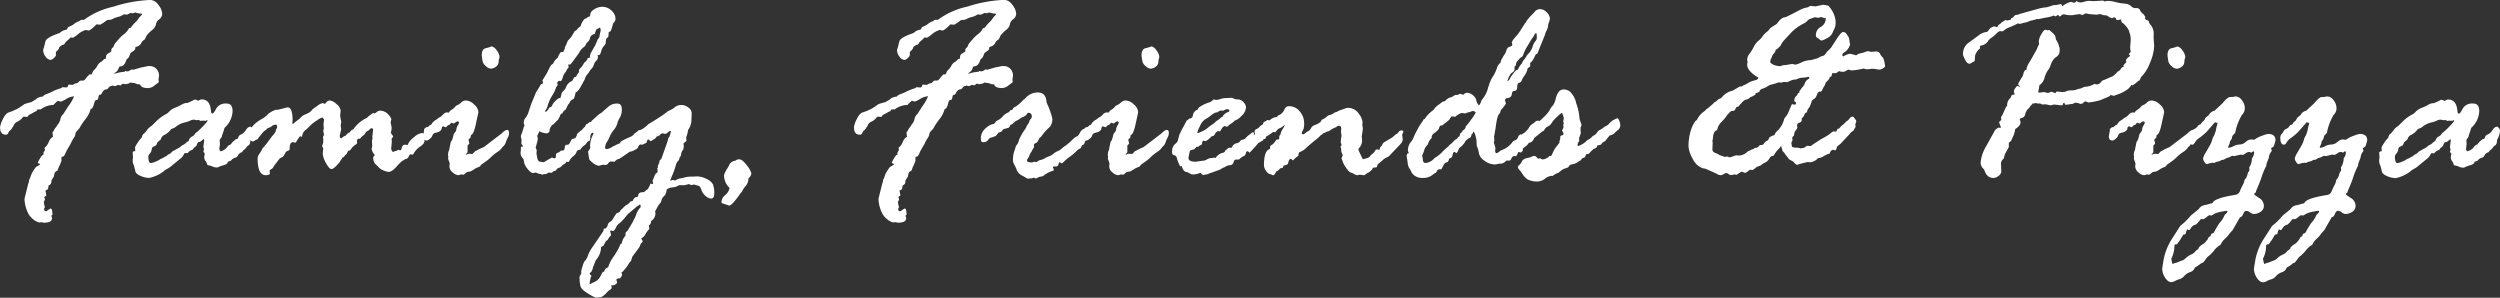 <svg xmlns="http://www.w3.org/2000/svg" width="179.99" height="21.436" viewBox="0 0 179.99 21.436">
  <rect x="0" y="0" width="179.99" height="21.436" fill="#333333" stroke="none"/>
  <path id="Path_21723" data-name="Path 21723" d="M2.539-5.039l-.264-.02a.626.626,0,0,0-.137.137.943.943,0,0,1-.3.22.482.482,0,0,0-.239.2.713.713,0,0,1-.078.151q-.039.054-.093.142a.519.519,0,0,1-.132.146.408.408,0,0,0-.127.181A.176.176,0,0,1,1-3.76q-.42,0-.42-.537a1.737,1.737,0,0,1,.2-.576q.2-.42.43-.493A2.806,2.806,0,0,0,1.558-5.5q.122-.059.225-.1a4.78,4.78,0,0,0,.542-.356,4.052,4.052,0,0,1,.5-.146l.361-.215a.262.262,0,0,1,.137-.107.6.6,0,0,0,.156-.059l.166-.02a.688.688,0,0,1,.342-.2l.273-.117a3.343,3.343,0,0,1,.7-.283l.059-.039a.227.227,0,0,1,.059-.039l.264.02q.117,0,.156-.186a.15.15,0,0,1,.059-.02l.244.02a.3.3,0,0,0,.1-.049.522.522,0,0,1,.181-.068.277.277,0,0,0,.171-.107A.19.19,0,0,1,6.4-7.656h.166q.078,0,.186-.151a1.7,1.7,0,0,1,.293-.308.173.173,0,0,0,.078.02q.059,0,.107-.132a.49.49,0,0,1,.142-.21,1.1,1.1,0,0,0,.21-.278A.655.655,0,0,1,7.8-8.97a.711.711,0,0,0,.2-.156.3.3,0,0,1,.19-.112l.02-.02v-.127q0-.156.273-.293a.6.6,0,0,0,.107-.078V-9.9a.488.488,0,0,1,.1-.132.331.331,0,0,0,.1-.161q0-.078.308-.415a2.545,2.545,0,0,1,.439-.415,1.153,1.153,0,0,0,.317-.391l.137-.049a2.831,2.831,0,0,1,.342-.4,1.358,1.358,0,0,0,.254-.317l.146-.166a.077.077,0,0,0,.059-.078q0-.059-.117-.059a1.246,1.246,0,0,1-.361-.078l-.166.059-.176-.02-.244.117-.234-.02a1.358,1.358,0,0,1-.342.166,1.094,1.094,0,0,0-.151.039q-.054.02-.122.039a.888.888,0,0,0-.186.088.641.641,0,0,1-.322.068.328.328,0,0,0-.19.093,2.751,2.751,0,0,1-.347.229.017.017,0,0,1-.02.02L7.52-11.7q-.439.439-.557.439L6.738-11.3a1.72,1.72,0,0,0-.532.293,2.169,2.169,0,0,1-.366.264l-.176-.02a3.341,3.341,0,0,1-.3.278.394.394,0,0,0-.117.151.194.194,0,0,1-.19.107l-.215.166q0,.146-.225.322L4.6-9.7v.215q0,.078-.151.21a.434.434,0,0,1-.229.132.486.486,0,0,1-.356-.229.758.758,0,0,1-.181-.474.837.837,0,0,1,.059-.2l.1-.42q.078-.3,1.006-.605L5-11.182a.67.67,0,0,1,.283-.117l.117-.039.059-.146a1.273,1.273,0,0,1,.2-.1,1,1,0,0,0,.259-.156,1.255,1.255,0,0,1,.342-.186l.156-.1h.205a5.532,5.532,0,0,1,2.109-.947,9.945,9.945,0,0,1,2.686-.488.754.754,0,0,1,.562.356,1.1,1.1,0,0,1,.278.659.539.539,0,0,1-.215.381.531.531,0,0,0-.234.356.7.7,0,0,1-.264.405,2.211,2.211,0,0,0-.42.42l-.088.2a.242.242,0,0,1-.127.127.4.4,0,0,0-.166.215.566.566,0,0,1-.4.264q-.02.01-.029.122t-.234.239l-.117.1q-.1.312-.186.361l-.1.1q-.137.479-.449.479-.068,0-.122.171a.584.584,0,0,1-.288.308v.059a2.266,2.266,0,0,1,.605-.137l.137-.02.059-.059a.21.21,0,0,0,.117.039.454.454,0,0,0,.283-.137l.156.02a.1.1,0,0,1,.068-.02l.5-.146q.215-.039.479-.1h.1a.662.662,0,0,1,.518.205.716.716,0,0,1,.186.5l-.039.273.02.146q0,.059-.186.176l-.1.078a.746.746,0,0,1-.5.205q-.449,0-.537-.225,0-.039-.132-.049a.485.485,0,0,1-.2-.049.24.24,0,0,0-.107-.039A.959.959,0,0,1,9.98-7.52.673.673,0,0,1,9.6-7.4H9.541l-.117-.039L9.238-7.3a.15.15,0,0,1-.059-.02.173.173,0,0,0-.078-.02A.263.263,0,0,0,8.97-7.3a.29.29,0,0,1-.151.044L8.682-7.3a.415.415,0,0,1-.132.039.279.279,0,0,0-.161.127.241.241,0,0,1-.186.117q-.166,0-.322.322l-.059.059H7.764q-.068,0-.1.161a.434.434,0,0,1-.068.2q-.156.02-.19.1a3.417,3.417,0,0,0-.1.337l-.088.176L7.1-5.6a1.944,1.944,0,0,1-.356.7,4.545,4.545,0,0,0-.381.552.98.98,0,0,1-.225.3A.424.424,0,0,0,6-3.784a.548.548,0,0,1-.1.244,2.553,2.553,0,0,0-.234.425l-.3.518-.127.283q-.068.137-.176.137Q5-2.178,5-2.08v.2a3.507,3.507,0,0,1-.2.469l-.068.2a.265.265,0,0,1-.117.088q-.1.049-.137.254a.454.454,0,0,1-.112.264.365.365,0,0,0-.093.249.271.271,0,0,1-.2.249,2.183,2.183,0,0,1-.034.234q-.015.059-.171.127h-.02l.059.332q0,.068-.039.068-.1.059-.1.1l.039.117V.9a.6.6,0,0,1-.078.186V1.1a3.49,3.49,0,0,0,.078.361l-.059.117q0,.176.156.176l.3-.2q.137,0,.137.322l.029.1q-.088.059-.088.1a.24.24,0,0,0,.02.088.24.24,0,0,1,.02.088q0,.322-.576.322H3.721A.3.3,0,0,1,3.6,2.539l-.205.02a.985.985,0,0,1-.425-.225A1.382,1.382,0,0,1,2.5,1.655a2.429,2.429,0,0,1-.161-.8L2.617-.264a.174.174,0,0,0,.039-.127A.422.422,0,0,1,2.725-.6l.117-.322a2.689,2.689,0,0,1,.322-.508q.059-.039.166-.1a.409.409,0,0,0,.146-.117Q3.3-1.7,3.3-1.748a1.668,1.668,0,0,1,.151-.293Q3.6-2.3,3.7-2.324a.017.017,0,0,0,.02-.02.32.32,0,0,0-.02-.078v-.02a1.308,1.308,0,0,1,.117-.215L3.779-2.8a.534.534,0,0,1,.112-.117,1.078,1.078,0,0,0,.2-.327.762.762,0,0,1,.2-.3.272.272,0,0,0,.1-.073L4.355-3.9q0-.039.068-.107l.059-.117a.718.718,0,0,1,.1-.146A1.773,1.773,0,0,0,4.736-4.5L4.8-4.58a1.753,1.753,0,0,0,.117-.244.637.637,0,0,1,.215-.42l.371-.576A2.992,2.992,0,0,0,5.9-6.5v-.02a1.233,1.233,0,0,0-.557.19,2.148,2.148,0,0,1-.381.19L4.736-6.2a3.015,3.015,0,0,0-.312.3,1.524,1.524,0,0,0-.889.3l-.039.02H3.3l-.039.02-.059.1a1.64,1.64,0,0,0-.264.132,1.64,1.64,0,0,1-.264.132ZM17.4-3.3l.156-.137a.159.159,0,0,0,.176-.132.318.318,0,0,1,.21-.21.808.808,0,0,0,.337-.317q.156-.239.322-.239.059,0,.137.1a.287.287,0,0,1,.078.156,1.336,1.336,0,0,1-.2.664l-.039.273-.068.127a.428.428,0,0,0-.19.166.7.7,0,0,1-.229.215L18-2.5a.444.444,0,0,0-.288.225A.273.273,0,0,1,17.5-2.1a.526.526,0,0,0-.288.2,1.367,1.367,0,0,1-.234.088l-.02.1a.7.7,0,0,1-.308.156,1.7,1.7,0,0,0-.312.112A.39.39,0,0,1,16.2-1.4a.8.8,0,0,1-.342-.073,1.042,1.042,0,0,0-.322-.093.224.224,0,0,1-.068-.127.432.432,0,0,0-.1-.181.487.487,0,0,1-.088-.308l.039-.186a.17.17,0,0,0-.049-.1.17.17,0,0,1-.049-.1.08.08,0,0,1,.02-.059.08.08,0,0,0,.02-.059.342.342,0,0,0-.02-.107.321.321,0,0,1-.02-.1l.059-.479q0-.059-.039-.059t-.142.1a.336.336,0,0,1-.239.1.444.444,0,0,0-.127.244.854.854,0,0,1-.2.176l-.039.059q-.02.068-.146.112a.35.35,0,0,0-.176.112l-.1.1-.186-.02a1.438,1.438,0,0,0-.107.171.787.787,0,0,1-.225.249l-.742.605a3.919,3.919,0,0,1-.342.2l-.059.059a2.569,2.569,0,0,1-1.1.518A1.638,1.638,0,0,1,10.7-.791q-.352-.146-.381-.352l-.1-.4a.7.7,0,0,1-.088-.381.406.406,0,0,1,.02-.156v-.059l-.02-.322q0-.117.186-.117l-.02-.264a1.374,1.374,0,0,1,.171-.308,1.4,1.4,0,0,1,.229-.308l.1-.127a.32.32,0,0,1,.137-.249,1.344,1.344,0,0,0,.234-.269,1.191,1.191,0,0,1,.332-.3L11.8-4.7a2.951,2.951,0,0,1,.742-.547.988.988,0,0,0,.239-.2,1.138,1.138,0,0,1,.41-.259,2.8,2.8,0,0,0,.449-.21.768.768,0,0,1,.347-.127h.078a3.975,3.975,0,0,0,.518-.244h.059a.6.6,0,0,1,.186.078h.02L15-6.279a.217.217,0,0,1,.1-.02q.605,0,.664.84.02.176.1.176.1,0,.278-.356A.775.775,0,0,1,16.9-6q.42,0,.42.537a1.689,1.689,0,0,1-.566,1.2.7.7,0,0,0-.059.176l-.137.4v.02a.3.3,0,0,1-.083.161.305.305,0,0,0-.083.181l.02.244-.039.273a.321.321,0,0,0,.068.244.8.8,0,0,0,.454-.259.666.666,0,0,1,.2-.2l.1-.039A.95.95,0,0,1,17.4-3.3Zm-3.242,0a.455.455,0,0,1,.239-.327.479.479,0,0,0,.239-.229,5.112,5.112,0,0,0,.532-.488q.347-.352.347-.43,0-.029-.039-.029h-.02l-.078.049-.176-.02-.186.02-.137-.068-.127.02-.2-.039a.537.537,0,0,0-.269.063,1.944,1.944,0,0,1-.43.142,1.565,1.565,0,0,0-.571.269.777.777,0,0,1-.371.19,1.474,1.474,0,0,1-.459.42.452.452,0,0,0-.3.342q-.254.205-.254.234l-.068.166a.628.628,0,0,1-.2.112A.225.225,0,0,0,11.5-2.7a.546.546,0,0,1-.132.293.378.378,0,0,0-.112.21q0,.479.186.479a1.164,1.164,0,0,0,.327-.1,1.287,1.287,0,0,0,.288-.142.424.424,0,0,1,.156-.078l.186-.1a.17.17,0,0,1,.088-.049.187.187,0,0,0,.1-.063.621.621,0,0,1,.176-.117.479.479,0,0,0,.2-.171q.166-.1.537-.3L13.7-3a.724.724,0,0,0,.264-.166A.5.5,0,0,1,14.16-3.3Zm8.389-1.914.273-.127a1.066,1.066,0,0,0,.264-.254l.342-.244a1.039,1.039,0,0,1,.381-.2l.156.059q.02,0,.122-.122a.305.305,0,0,1,.239-.122.861.861,0,0,1,.479.264.7.7,0,0,1,.3.469l-.039.332a3.255,3.255,0,0,0,.078.439v.078l-.039.234.039.244-.107.479q0,.186.127.186a.713.713,0,0,1,.283-.186l.137-.137q.078-.078.117-.078t.1-.093a.351.351,0,0,1,.161-.132.236.236,0,0,0,.137-.137,2.4,2.4,0,0,1,.84-.684q.039,0,.132-.1a.437.437,0,0,1,.151-.117l.215-.166.088.039h.02a.686.686,0,0,0,.156-.1.432.432,0,0,1,.2-.1.81.81,0,0,1,.61.249q.239.249.239.386l-.049.225.068.3v.2l-.049.205a.32.32,0,0,0,.083.166.341.341,0,0,1,.083.146q-.117.127-.117.166l.02.176-.049.537a.469.469,0,0,0,.127.225.579.579,0,0,1,.166-.068.71.71,0,0,0,.166-.063.242.242,0,0,0,.059-.039s0,0-.01,0a.544.544,0,0,1,.117.039H29.4q.078,0,.088-.151a.311.311,0,0,1,.2-.249l.234.02A.856.856,0,0,0,30-3.179a1.522,1.522,0,0,1,.41-.42,1.019,1.019,0,0,1,.532-.278q.156,0,.156.137a1.344,1.344,0,0,1-.039.205.494.494,0,0,1,.078.234q0,.186-.317.4a1.439,1.439,0,0,0-.483.537l-.039.039-.2-.02q-.02,0-.093.151t-.171.171a.268.268,0,0,0-.137.059l-.205.127a4.473,4.473,0,0,0-.386.4q-.327.356-.552.356a1.161,1.161,0,0,1-.352-.1.869.869,0,0,1-.342-.21,1.985,1.985,0,0,0-.249-.244.66.66,0,0,1-.161-.518q0-.02.054-.068t.054-.078a.9.9,0,0,1-.225-.42.464.464,0,0,1,.02-.127.464.464,0,0,0,.02-.127l-.02-.342L27.4-3.5l-.02-.107.059-.5q0-.117-.137-.117-.039,0-.107.078a.468.468,0,0,1-.171.122.576.576,0,0,0-.22.278.7.7,0,0,0-.239.19q-.063.093-.1.093a.32.32,0,0,1-.078-.02.217.217,0,0,0-.117.176v.039l.02.078q0,.088-.146.166a1.247,1.247,0,0,0-.361.4.335.335,0,0,0-.137.02l-.117.234a.58.58,0,0,0-.186.205l-.117.059a1.542,1.542,0,0,1-.137.215l-.059.107q-.42.5-.586.5t-.4-.439a1.616,1.616,0,0,1-.234-.684l.039-.361a.737.737,0,0,0-.078-.156v-.039a1.812,1.812,0,0,1,.078-.225v-.293a.15.15,0,0,0-.02-.059v-.049a.737.737,0,0,1,.078-.156l-.059-.283.039-.156-.02-.342.039-.3a.232.232,0,0,0-.054-.1Q23.8-5,23.779-5a1.408,1.408,0,0,0-.405.225,2.767,2.767,0,0,0-.454.352q-.117.127-.312.3a.646.646,0,0,0-.283.5q0,.02-.039.02,0-.02-.059-.039h-.039q-.049,0-.3.42l-.039.039-.186-.039q-.234,0-.234.5,0,.088-.122.117a.288.288,0,0,0-.19.166,1.615,1.615,0,0,1-.186.283.7.7,0,0,0-.254.146q0,.01-.215.293a2.915,2.915,0,0,0-.234.332.3.3,0,0,1-.132.112q-.112.063-.112.112L20.01-1q0,.156-.3.156-.586,0-.586-1.221a.549.549,0,0,1,.122-.308,2.806,2.806,0,0,0,.239-.415,4.548,4.548,0,0,0,.439-.537A4.418,4.418,0,0,1,20.3-3.8L20.43-4a.27.27,0,0,1,.049-.176.221.221,0,0,0,.049-.146q0-.156-.078-.156a.433.433,0,0,0-.293.093.642.642,0,0,1-.239.132.243.243,0,0,0-.171.137.8.8,0,0,0-.288.249q-.151.19-.2.239a.549.549,0,0,0-.093.132.155.155,0,0,1-.112.093.224.224,0,0,0-.127.068.254.254,0,0,1-.186.059q-.088,0-.161-.181a.964.964,0,0,1-.073-.22q0-.713.947-1.23a.966.966,0,0,0,.2-.137.647.647,0,0,1,.151-.107l.039-.068a1.631,1.631,0,0,1,.586-.332h.137l.654-.166q.42-.1.42.947l-.02.176.039.078A3.244,3.244,0,0,1,22-4.8a1.265,1.265,0,0,0,.249-.22A.8.8,0,0,1,22.549-5.215ZM35.322-9.043l-.059-.381v-.059q0-.459.313-.508a3.745,3.745,0,0,0,.41-.127.691.691,0,0,1,.366.308.858.858,0,0,1,.19.474.318.318,0,0,1-.029.088.872.872,0,0,0-.039.259.445.445,0,0,1-.19.332.614.614,0,0,1-.386.142.589.589,0,0,1-.347-.19A.625.625,0,0,1,35.322-9.043ZM31.1-4.16,31.26-4.3h.059q.068,0,.205-.146l.1-.039a.826.826,0,0,1,.342-.342l.156-.117a.332.332,0,0,1,.112-.068.918.918,0,0,0,.234-.19.441.441,0,0,1,.259-.161.508.508,0,0,1,.156.02.631.631,0,0,1,.234-.229A.974.974,0,0,0,33.4-5.84l.127-.059a1.063,1.063,0,0,0,.278-.2.429.429,0,0,1,.317-.122.891.891,0,0,1,.591.288.8.8,0,0,1,.308.552l-.166.762q-.166.84-.371.879l-.039.205q-.137.1-.137.156l.059.234q0,.049-.107.146-.02,0-.02.059v.4q0,.107-.137.176a.227.227,0,0,0,.059.039.4.4,0,0,1,.264-.059l.156.02.215-.215a.883.883,0,0,0,.19-.093,3.212,3.212,0,0,1,.415-.19l1.279-.977q.264-.264.4-.264t.146.186a.7.7,0,0,1-.083.356,1.879,1.879,0,0,0-.151.342.626.626,0,0,1-.161.278.742.742,0,0,0-.151.171,1.239,1.239,0,0,1-.317.269,3.019,3.019,0,0,0-.439.356,2.134,2.134,0,0,1-.3.259l-.42.3-.059.1a.892.892,0,0,1-.181.083,1.177,1.177,0,0,0-.288.161l-.176.1a.41.41,0,0,1-.19.049.344.344,0,0,0-.229.112q-.1.1-.156.1L33.779-.9l-.2.059a.694.694,0,0,1-.405-.2.562.562,0,0,1-.239-.425v-.059l.02-.137a.893.893,0,0,0-.059-.2,1.257,1.257,0,0,1-.059-.181l.02-.137-.02-.059a.843.843,0,0,1,.039-.332.573.573,0,0,0,.059-.19q.02-.122.039-.2l.049-.244a.294.294,0,0,1,.1-.156q.02-.078.078-.264l.039-.176.1-.137a.339.339,0,0,0,.093-.21.7.7,0,0,1,.1-.278.642.642,0,0,0,.088-.176.1.1,0,0,0-.117-.117.856.856,0,0,0-.244.156l-.176-.059q-.02,0-.107.1,0,.039-.088.059a.287.287,0,0,0-.166.146l-.078.02-.127-.059H32.48q-.1,0-.117.215a.5.5,0,0,1-.283.205l-.215.059a.267.267,0,0,0-.156.176.554.554,0,0,1-.2.249.478.478,0,0,1-.2.112q-.273,0-.273-.3l.078-.459ZM38.115-3.1v-.068a.927.927,0,0,1,.02-.215.815.815,0,0,1-.059-.283,2.6,2.6,0,0,1,.1-.273l.088-.3a1.576,1.576,0,0,1,.078-.186,1.169,1.169,0,0,1-.059-.176.546.546,0,0,1,.127-.371,1.206,1.206,0,0,0,.215-.41l.2-.6.322-.781a1.12,1.12,0,0,1,.093-.156q.083-.127.137-.22t.151-.269l.1-.02a.113.113,0,0,0,.039-.078,1.17,1.17,0,0,0-.039-.156l.342-.566.205-.42a.484.484,0,0,1,.215-.215,1.1,1.1,0,0,1,.342-.439,1.43,1.43,0,0,1,.215-.4l.186-.02a.865.865,0,0,1,.1-.205l.02-.2q0,.059.049-.034t.146-.347l.264-.3.078-.137q.049-.068.156-.264a.513.513,0,0,0,.244-.215l.205-.166q-.02-.107.234-.479a1.27,1.27,0,0,0,.3-.176l.137-.039a.48.48,0,0,1,.244-.469l.117-.078a.976.976,0,0,1,.176-.078l.068-.02a.866.866,0,0,1,.273-.039.945.945,0,0,1,.654.269.81.81,0,0,1,.293.61.415.415,0,0,1-.146.283l-.039.078q-.137.537-.2.537a.2.2,0,0,0-.107.059,1.849,1.849,0,0,1-.039.361q-.176.029-.176.439a.789.789,0,0,1-.142.2,1,1,0,0,0-.19.391q-.068.249-.146.249h-.107l.029.146a.384.384,0,0,1-.132.269.548.548,0,0,0-.161.278.776.776,0,0,1-.234.352l-.1.156a1.319,1.319,0,0,1-.156.205.873.873,0,0,0-.166.332l-.254.469q-.264.479-.4.459a3.415,3.415,0,0,1-.117.439.271.271,0,0,1-.137.107A.34.34,0,0,0,41.6-6.1a.548.548,0,0,1-.127.181l-.176.361a.418.418,0,0,0-.225.254q-.156.039-.2.264a.633.633,0,0,0-.1.176l-.342.342a.585.585,0,0,0-.283.425.229.229,0,0,1-.254.239A1.327,1.327,0,0,1,39.414-4h-.02a.933.933,0,0,1-.137.3l.039.264q0,.049-.156.615a.547.547,0,0,1,.078.205L39.2-2.4l.049.264q.049.322.234.322l.234.039a1.628,1.628,0,0,0,.244-.146l.361-.2a.017.017,0,0,1,.02.02.45.45,0,0,0,.156.039q.1,0,.1-.156v-.127a.231.231,0,0,1,.142-.117.315.315,0,0,0,.151-.088q.068-.068.107-.068h.1q.146,0,.146-.342a.419.419,0,0,0,.1-.078h.117q.078,0,.171-.19a1.111,1.111,0,0,1,.132-.229A.693.693,0,0,0,42-3.516q.312-.566.479-.566h.059a.508.508,0,0,0,.181-.278.186.186,0,0,1,.1-.161.669.669,0,0,0,.151-.1q.068-.059.088-.059.146,0,.146.107l-.029.273L43.242-4a.366.366,0,0,1-.083.151.409.409,0,0,0-.083.249q0,.283-.1.3a.242.242,0,0,0-.161.132.6.6,0,0,1-.21.205.593.593,0,0,0-.225.269l-.166.039-.1.059a.688.688,0,0,1-.249.371,1.089,1.089,0,0,0-.327.41q-.029,0-.029.02l-.156-.02a.374.374,0,0,1-.176.186.289.289,0,0,0-.146.112.447.447,0,0,1-.21.142.339.339,0,0,0-.19.137.147.147,0,0,1-.117.088.262.262,0,0,0-.146.073.191.191,0,0,1-.117.063q-.02,0-.137-.02h-.039a.519.519,0,0,1-.273.117.342.342,0,0,0-.186.039.468.468,0,0,0-.181-.059.987.987,0,0,1-.278-.1A1.344,1.344,0,0,1,38.955-1q-.166,0-.42-.327a1.05,1.05,0,0,1-.254-.64,1.208,1.208,0,0,0-.112-.151.485.485,0,0,1-.112-.308v-.1l.02-.117v-.186l.02-.059q.146-.02.146-.039ZM40.1-5.684,40.3-5.8a.923.923,0,0,1,.254-.376q.215-.22.3-.22h.078a.345.345,0,0,1,.029-.137A.481.481,0,0,0,41-6.719q0-.059.264-.322l.078-.176a.775.775,0,0,1,.439-.42q.137-.283.205-.283l.078-.02a.582.582,0,0,1,.156-.264l.039-.059v-.156a.721.721,0,0,1,.132-.161,1.1,1.1,0,0,0,.19-.264.464.464,0,0,1,.161-.19.376.376,0,0,0,.142-.244l.156-.02a.445.445,0,0,1,.02-.166l.02-.1q.049-.117.342-.615l.156-.361a.227.227,0,0,1,.083-.142.324.324,0,0,0,.083-.239l.078-.322q0-.225-.078-.225a.769.769,0,0,1-.181.1q-.083.029-.161.352-.293.068-.337.278a.592.592,0,0,1-.239.356l-.068.117a.4.4,0,0,1-.186.225,1.1,1.1,0,0,0-.312.4q-.488.674-.537.723l-.1.117-.146-.02a1.617,1.617,0,0,1,.039.176.154.154,0,0,1-.059.112.336.336,0,0,0-.088.132.641.641,0,0,1-.117.181.98.98,0,0,0-.161.332.587.587,0,0,1-.132.269l-.137-.02q-.127.078-.127.156l.029.137a.147.147,0,0,1-.054.093.539.539,0,0,0-.1.21,2.428,2.428,0,0,1-.244.474,3,3,0,0,0-.308.674,1.126,1.126,0,0,1-.22.454.08.08,0,0,0,.059.02Q39.98-5.42,40.1-5.684Zm9.688,2.539v.107l.02.078v.039q0,.02-.039.225a.691.691,0,0,0-.166.439l-.117.176a.266.266,0,0,1-.093.215.653.653,0,0,0-.161.313q-.068.234-.166.5L48.838-.5a.035.035,0,0,0,.039.039.184.184,0,0,0,.063-.02.2.2,0,0,1,.083-.02.173.173,0,0,1,.078.02.15.15,0,0,0,.059.02A.621.621,0,0,0,49.3-.527a.756.756,0,0,1,.278-.088L49.941-.7a1.846,1.846,0,0,1,.479-.039l.3-.02a1.6,1.6,0,0,1,.728.186.946.946,0,0,1,.459.391A1.731,1.731,0,0,1,52,.479q0,.361-.244.361a.672.672,0,0,1-.376-.186.953.953,0,0,1-.317-.469Q50.977-.1,50.781-.1l-.244-.078L50.4-.137h-.039A.636.636,0,0,1,50.186-.2h-.029l-.293.078h-.4l-.186.1a1.931,1.931,0,0,1-.3.059.959.959,0,0,0-.288.078q-.127.059-.127.107A.647.647,0,0,1,48.3.742a.65.65,0,0,0-.107.249.382.382,0,0,1-.112.205,1.568,1.568,0,0,0-.22.347l-.078.137a.19.19,0,0,0-.039.1.32.32,0,0,0,.02.078v.088a.671.671,0,0,1-.322.518v.1q0,.078-.156.225l.039.2q0,.039-.107.161a1.208,1.208,0,0,0-.181.273.653.653,0,0,1-.278.269V3.74l.059.117q.029,0,.029.039,0,.068-.146.205a.967.967,0,0,1-.137.3l-.4.537a.422.422,0,0,0-.1.215L46,5.342a.54.54,0,0,0-.151.181,2.638,2.638,0,0,1-.259.366q-.215.273-.283.273a.618.618,0,0,1,.059.137.462.462,0,0,1-.156.283q-.254,0-.254.107l.049.2q0,.039-.107.117a.33.33,0,0,1-.176.078H44.58l.039.176A.248.248,0,0,1,44.5,7.4a1.243,1.243,0,0,0-.259.229,1.243,1.243,0,0,1-.259.229l-.127.078-.381.039a3.511,3.511,0,0,1-.6-.322q-.444-.273-.508-.513a2.792,2.792,0,0,1-.063-.679.352.352,0,0,1,.1-.166l.02-.078V6.035q0-.02.1-.347t.166-.361a1,1,0,0,0,.215-.386,2.681,2.681,0,0,1,.225-.459l.9-1.318A.245.245,0,0,1,44.063,3h.059a.111.111,0,0,0,.107-.054.739.739,0,0,1,.088-.122.354.354,0,0,1,.171-.3.729.729,0,0,0,.244-.259A1.426,1.426,0,0,1,44.9,2l.02-.059a.576.576,0,0,1,.171-.093.219.219,0,0,0,.151-.151l.332-.322a1.142,1.142,0,0,1,.156-.1.754.754,0,0,0,.225-.215l.068-.029h.059l.039-.02q.117-.254.239-.273a.307.307,0,0,0,.161-.059q-.01-.3.342-.3a.159.159,0,0,0,.117-.039l.234-.186A1.459,1.459,0,0,0,47.4-.225v-.02l.176.049.02-.049-.039-.215a1.7,1.7,0,0,0,.117-.269q.088-.229.166-.269t.078-.088V-1.2l-.02-.117.039-.078v-.127l.02-.039a1.028,1.028,0,0,0,.117-.361A.51.51,0,0,1,48.184-2l.439-1.24a1.921,1.921,0,0,0,.059-.254L48.76-3.6a1.613,1.613,0,0,0,.117-.4.035.035,0,0,0-.039-.039.463.463,0,0,0-.176.112.4.4,0,0,1-.205.112L48.3-3.857h-.039a.285.285,0,0,0-.161.1q-.1.1-.122.1l-.117.02q-.1.166-.176.186l-.244.156h-.02l-.137-.1q0-.02-.049-.02t-.117.234l-.3.146a.975.975,0,0,0-.117-.02q-.1,0-.186.181a.313.313,0,0,1-.234.2.663.663,0,0,1-.361.137l-.576.4a.286.286,0,0,0-.137.1.578.578,0,0,0-.381.225l-.264-.02a.251.251,0,0,0-.19.127.251.251,0,0,1-.19.127h-.059L44-1.6l-.322.078a.867.867,0,0,1-.42-.21q-.283-.21-.283-.366l-.059-.439A.545.545,0,0,1,43-2.676a.384.384,0,0,0,.078-.166.32.32,0,0,0-.02-.078V-3a1.877,1.877,0,0,1,.244-.82v-.039q0-.039-.059-.039-.127,0-.215.21a.7.7,0,0,1-.205.3,1.3,1.3,0,0,0-.171.146.144.144,0,0,1-.093.059.434.434,0,0,0-.137-.059.6.6,0,0,1-.068-.117.4.4,0,0,0-.151-.161.238.238,0,0,1-.1-.22q0-.107.283-.283l.117-.117a1.834,1.834,0,0,1,.605-.479l.059-.137q.137-.107.337-.3a1.562,1.562,0,0,1,.356-.269l.527-.459A.918.918,0,0,1,45.029-6q.312,0,.313.4a1.143,1.143,0,0,1-.142.62,1.158,1.158,0,0,0-.176.4,1.3,1.3,0,0,1-.259.479,1.922,1.922,0,0,0-.273.439,2.225,2.225,0,0,1-.2.391.881.881,0,0,0-.151.444q0,.1.117.1a.8.8,0,0,0,.42-.176l.088-.039a1.366,1.366,0,0,0,.2-.1l.244-.107a.353.353,0,0,1,.215-.2l.186-.1q.137-.059.337-.151A.634.634,0,0,0,46.2-3.77a.451.451,0,0,1,.151-.142,1.075,1.075,0,0,0,.21-.171q.254,0,.7-.439.449-.264.84-.522a4.8,4.8,0,0,0,.518-.376,1.651,1.651,0,0,1,.21-.107,1.686,1.686,0,0,0,.342-.22.753.753,0,0,1,.483-.151.766.766,0,0,1,.488.19.515.515,0,0,1,.234.376l-.02.469a1.2,1.2,0,0,1-.244.762,1.866,1.866,0,0,1-.137.537L50-3.34Q50-3.281,49.785-3.145Zm-4.629,7.48.049-.137a.271.271,0,0,1,.137-.137.965.965,0,0,1,.264-.547.758.758,0,0,1,.02-.244l.137-.127.381-.645a2.731,2.731,0,0,1,.127-.259A1.393,1.393,0,0,0,46.377,2a1.279,1.279,0,0,1,.322-.537V1.4q0-.137-.059-.137a.629.629,0,0,1-.2.137l-.625.527a3.028,3.028,0,0,0-.264.313l-.186.2a1.119,1.119,0,0,1-.239.21.7.7,0,0,0-.205.283q-.122.239-.21.239h-.039a.564.564,0,0,1-.1-.049.094.094,0,0,0-.059.088l.059.234q0,.039-.078.122a.886.886,0,0,0-.132.181.23.23,0,0,1-.112.117q-.059.02-.215.361l-.186.1a1.405,1.405,0,0,1-.361.928,2.2,2.2,0,0,0-.127.308.544.544,0,0,1-.088.19q-.059.361-.205.42a.063.063,0,0,0-.039.059q0,.059.088.117l.039.039a2.013,2.013,0,0,0-.127.566.035.035,0,0,0,.039.039l.293-.146a.826.826,0,0,0,.42-.371l.156-.3a.2.2,0,0,1,.137-.078.378.378,0,0,1,.19-.264q.132-.059.132-.156a2.694,2.694,0,0,1,.366-.674A5.318,5.318,0,0,0,45.156,4.336ZM52.8-1.084l.059-.117a.438.438,0,0,1,.068-.107,1.841,1.841,0,0,0,.151-.278.549.549,0,0,1,.444-.3.37.37,0,0,1,.273-.1q.234,0,.557.444a1.6,1.6,0,0,1,.322.562.556.556,0,0,1-.215.361.822.822,0,0,1-.19.542,1.71,1.71,0,0,0-.239.342.413.413,0,0,1-.127.171A5.568,5.568,0,0,1,53.564.9q-.342.444-.5.444l-.42-.146q-.127-.02-.127-.1a.705.705,0,0,1,.273-.513.887.887,0,0,0,.313-.513,1.263,1.263,0,0,1-.4-.918A1.04,1.04,0,0,1,52.8-1.084ZM64.023-5.039l-.264-.02a.626.626,0,0,0-.137.137.943.943,0,0,1-.3.22.482.482,0,0,0-.239.2.713.713,0,0,1-.078.151q-.039.054-.093.142a.519.519,0,0,1-.132.146.408.408,0,0,0-.127.181.176.176,0,0,1-.176.122q-.42,0-.42-.537a1.737,1.737,0,0,1,.2-.576q.2-.42.43-.493a2.806,2.806,0,0,0,.356-.132q.122-.059.225-.1a4.78,4.78,0,0,0,.542-.356,4.052,4.052,0,0,1,.5-.146l.361-.215a.262.262,0,0,1,.137-.107.6.6,0,0,0,.156-.059l.166-.02a.688.688,0,0,1,.342-.2l.273-.117a3.343,3.343,0,0,1,.7-.283l.059-.039a.227.227,0,0,1,.059-.039l.264.02q.117,0,.156-.186a.15.15,0,0,1,.059-.02l.244.02a.3.3,0,0,0,.1-.049.522.522,0,0,1,.181-.068.277.277,0,0,0,.171-.107.19.19,0,0,1,.146-.088h.166q.078,0,.186-.151a1.7,1.7,0,0,1,.293-.308.173.173,0,0,0,.078.02q.059,0,.107-.132a.49.49,0,0,1,.142-.21,1.1,1.1,0,0,0,.21-.278.655.655,0,0,1,.22-.254.711.711,0,0,0,.2-.156.3.3,0,0,1,.19-.112l.02-.02v-.127q0-.156.273-.293a.6.6,0,0,0,.107-.078V-9.9a.488.488,0,0,1,.1-.132.331.331,0,0,0,.1-.161q0-.078.308-.415a2.545,2.545,0,0,1,.439-.415,1.153,1.153,0,0,0,.317-.391l.137-.049a2.83,2.83,0,0,1,.342-.4,1.357,1.357,0,0,0,.254-.317l.146-.166a.077.077,0,0,0,.059-.078q0-.059-.117-.059a1.246,1.246,0,0,1-.361-.078l-.166.059-.176-.02L71.2-12.4l-.234-.02a1.358,1.358,0,0,1-.342.166,1.094,1.094,0,0,0-.151.039q-.054.02-.122.039a.888.888,0,0,0-.186.088.641.641,0,0,1-.322.068.328.328,0,0,0-.19.093,2.751,2.751,0,0,1-.347.229.017.017,0,0,1-.02.02L69-11.7q-.439.439-.557.439l-.225-.039a1.72,1.72,0,0,0-.532.293,2.169,2.169,0,0,1-.366.264l-.176-.02a3.341,3.341,0,0,1-.3.278.394.394,0,0,0-.117.151.194.194,0,0,1-.19.107l-.215.166q0,.146-.225.322l-.02.039v.215q0,.078-.151.21a.434.434,0,0,1-.229.132.486.486,0,0,1-.356-.229.758.758,0,0,1-.181-.474.837.837,0,0,1,.059-.2l.1-.42q.078-.3,1.006-.605l.156-.117a.67.67,0,0,1,.283-.117l.117-.039.059-.146a1.274,1.274,0,0,1,.2-.1,1,1,0,0,0,.259-.156,1.255,1.255,0,0,1,.342-.186l.156-.1h.205a5.532,5.532,0,0,1,2.109-.947,9.945,9.945,0,0,1,2.686-.488.754.754,0,0,1,.562.356,1.1,1.1,0,0,1,.278.659.539.539,0,0,1-.215.381.531.531,0,0,0-.234.356.7.7,0,0,1-.264.405,2.212,2.212,0,0,0-.42.42l-.088.2a.242.242,0,0,1-.127.127.4.4,0,0,0-.166.215.566.566,0,0,1-.4.264q-.02.01-.029.122t-.234.239l-.117.1q-.1.312-.186.361l-.1.1q-.137.479-.449.479-.068,0-.122.171A.584.584,0,0,1,70.3-8.2v.059a2.266,2.266,0,0,1,.605-.137l.137-.02.059-.059a.21.21,0,0,0,.117.039.454.454,0,0,0,.283-.137l.156.02a.1.1,0,0,1,.068-.02l.5-.146q.215-.039.479-.1h.1a.662.662,0,0,1,.518.205.716.716,0,0,1,.186.5l-.039.273.02.146q0,.059-.186.176l-.1.078a.746.746,0,0,1-.5.205q-.449,0-.537-.225,0-.039-.132-.049a.485.485,0,0,1-.2-.049.24.24,0,0,0-.107-.039.959.959,0,0,1-.264-.039.673.673,0,0,1-.381.117h-.059l-.117-.039-.186.137a.15.15,0,0,1-.059-.02.173.173,0,0,0-.078-.02.263.263,0,0,0-.132.044.29.29,0,0,1-.151.044L70.166-7.3a.415.415,0,0,1-.132.039.279.279,0,0,0-.161.127.241.241,0,0,1-.186.117q-.166,0-.322.322l-.059.059h-.059q-.068,0-.1.161a.434.434,0,0,1-.068.2q-.156.02-.19.1a3.415,3.415,0,0,0-.1.337l-.088.176-.117.068a1.944,1.944,0,0,1-.356.7,4.546,4.546,0,0,0-.381.552.98.98,0,0,1-.225.3.424.424,0,0,0-.142.259.548.548,0,0,1-.1.244,2.553,2.553,0,0,0-.234.425l-.3.518-.127.283q-.068.137-.176.137-.059,0-.059.1v.2a3.506,3.506,0,0,1-.2.469l-.068.2a.265.265,0,0,1-.117.088q-.1.049-.137.254a.454.454,0,0,1-.112.264.365.365,0,0,0-.093.249.271.271,0,0,1-.2.249,2.184,2.184,0,0,1-.034.234q-.015.059-.171.127h-.02L65.4.576q0,.068-.039.068-.1.059-.1.1L65.3.859V.9a.6.6,0,0,1-.078.186V1.1a3.489,3.489,0,0,0,.078.361l-.059.117q0,.176.156.176l.3-.2q.137,0,.137.322l.029.1q-.088.059-.088.1a.24.24,0,0,0,.02.088.24.24,0,0,1,.02.088q0,.322-.576.322h-.039a.3.3,0,0,1-.117-.039l-.205.02a.985.985,0,0,1-.425-.225,1.382,1.382,0,0,1-.469-.679,2.429,2.429,0,0,1-.161-.8L64.1-.264a.174.174,0,0,0,.039-.127A.422.422,0,0,1,64.209-.6l.117-.322a2.689,2.689,0,0,1,.322-.508q.059-.039.166-.1a.409.409,0,0,0,.146-.117q-.176-.059-.176-.107a1.668,1.668,0,0,1,.151-.293q.151-.264.249-.283a.017.017,0,0,0,.02-.02.32.32,0,0,0-.02-.078v-.02a1.308,1.308,0,0,1,.117-.215L65.264-2.8a.534.534,0,0,1,.112-.117,1.078,1.078,0,0,0,.2-.327.762.762,0,0,1,.2-.3.272.272,0,0,0,.1-.073L65.84-3.9q0-.039.068-.107l.059-.117a.718.718,0,0,1,.1-.146,1.772,1.772,0,0,0,.156-.234l.068-.078a1.753,1.753,0,0,0,.117-.244.637.637,0,0,1,.215-.42l.371-.576a2.992,2.992,0,0,0,.391-.684v-.02a1.233,1.233,0,0,0-.557.19,2.148,2.148,0,0,1-.381.19L66.221-6.2a3.015,3.015,0,0,0-.312.3,1.524,1.524,0,0,0-.889.3l-.039.02h-.2l-.039.02-.059.1a1.639,1.639,0,0,0-.264.132,1.639,1.639,0,0,1-.264.132Zm9.3-.479.146-.039.059-.127a2.562,2.562,0,0,0,.684-.537A.212.212,0,0,1,74.3-6.3a.552.552,0,0,0,.146-.137A1.174,1.174,0,0,1,75.3-6.8q.586,0,.625.713l.059.146a3.762,3.762,0,0,1,.22.557,2.507,2.507,0,0,1,.142.518.983.983,0,0,1-.166.527,3.753,3.753,0,0,0-.654.732l-.1.068a1.968,1.968,0,0,1-.205.352q-.2.068-.2.146v.176a.193.193,0,0,1-.044.078,1.468,1.468,0,0,0-.122.225l-.078.117a.428.428,0,0,0-.078.161.738.738,0,0,1-.112.22.3.3,0,0,0-.073.156q0,.146.381.146a.733.733,0,0,0,.146-.059l.137.039a.281.281,0,0,0,.1-.063.611.611,0,0,1,.239-.1.926.926,0,0,0,.283-.117A1.364,1.364,0,0,1,76.1-2.2a1.022,1.022,0,0,0,.327-.19,1.1,1.1,0,0,1,.308-.19.889.889,0,0,0,.283-.181,2.18,2.18,0,0,1,.3-.229,3.949,3.949,0,0,0,.527-.469,1.1,1.1,0,0,1,.322-.205,1.162,1.162,0,0,0,.171-.259q.151-.259.347-.259t.205.2a.289.289,0,0,1-.1.205v.059l.02.156a.16.16,0,0,1,.02.088q0,.039-.073.117a.434.434,0,0,0-.1.2A.224.224,0,0,1,78.467-3q-.059.215-.151.244a.779.779,0,0,0-.259.2,4.325,4.325,0,0,1-.469.391,3.247,3.247,0,0,0-.415.347q-.112.122-.151.122a.2.2,0,0,1-.078-.039.2.2,0,0,0-.078-.039q-.059,0-.078.137l-.039.1a.635.635,0,0,1-.146.078l-.059-.02H76.5q-.117,0-.117.088l.059.1v.02q0,.137-.156.137a2.107,2.107,0,0,0-.625.361l-.283.059L75.146-.6A.472.472,0,0,0,75-.664l-.156.049-.283.02q-.01,0-.356-.2a.85.85,0,0,1-.415-.391,2.78,2.78,0,0,0-.176-.4.747.747,0,0,1-.107-.278,2.024,2.024,0,0,1,.078-.669,2,2,0,0,0,.1-.3.494.494,0,0,1,.112-.21.907.907,0,0,0,.151-.366,4.632,4.632,0,0,1,.391-.693A.894.894,0,0,0,74.5-4.4l.127-.176a.523.523,0,0,0,.059-.151q.039-.132.1-.151a.53.53,0,0,0,.078-.176q0-.283-.254-.283-.049,0-.107.1a.588.588,0,0,1-.269.2,1.113,1.113,0,0,0-.259.146.8.8,0,0,1-.21.122.718.718,0,0,0-.278.229l-.166.078q-.078.186-.137.205t-.361.1a.577.577,0,0,0-.1.117.261.261,0,0,1-.225.107,2.55,2.55,0,0,0-.234.273.774.774,0,0,0-.205.078l-.2.049a.887.887,0,0,0-.171.186.4.4,0,0,1-.347.127q-.146,0-.146-.234a.944.944,0,0,1,.337-.762,1.223,1.223,0,0,1,.493-.3.217.217,0,0,0,.2-.117.323.323,0,0,1,.19-.161,1.106,1.106,0,0,0,.352-.283,1.034,1.034,0,0,1,.435-.3Zm9.5-3.525-.059-.381v-.059q0-.459.313-.508a3.745,3.745,0,0,0,.41-.127.691.691,0,0,1,.366.308.858.858,0,0,1,.19.474.318.318,0,0,1-.029.088.871.871,0,0,0-.039.259.445.445,0,0,1-.19.332.614.614,0,0,1-.386.142.589.589,0,0,1-.347-.19A.625.625,0,0,1,82.822-9.043ZM78.6-4.16,78.76-4.3h.059q.068,0,.205-.146l.1-.039a.826.826,0,0,1,.342-.342l.156-.117a.331.331,0,0,1,.112-.068.918.918,0,0,0,.234-.19.441.441,0,0,1,.259-.161.508.508,0,0,1,.156.02.631.631,0,0,1,.234-.229A.974.974,0,0,0,80.9-5.84l.127-.059a1.063,1.063,0,0,0,.278-.2.429.429,0,0,1,.317-.122.891.891,0,0,1,.591.288.8.8,0,0,1,.308.552l-.166.762q-.166.84-.371.879l-.039.205q-.137.1-.137.156l.059.234q0,.049-.107.146-.02,0-.02.059v.4q0,.107-.137.176a.227.227,0,0,0,.059.039.4.4,0,0,1,.264-.059l.156.02.215-.215a.883.883,0,0,0,.19-.093,3.212,3.212,0,0,1,.415-.19l1.279-.977q.264-.264.4-.264t.146.186a.7.7,0,0,1-.083.356,1.879,1.879,0,0,0-.151.342.626.626,0,0,1-.161.278.742.742,0,0,0-.151.171,1.239,1.239,0,0,1-.317.269,3.019,3.019,0,0,0-.439.356,2.135,2.135,0,0,1-.3.259l-.42.3-.059.1a.893.893,0,0,1-.181.083,1.177,1.177,0,0,0-.288.161l-.176.1a.41.41,0,0,1-.19.049.344.344,0,0,0-.229.112q-.1.1-.156.1L81.279-.9l-.2.059a.694.694,0,0,1-.405-.2.562.562,0,0,1-.239-.425v-.059l.02-.137a.893.893,0,0,0-.059-.2,1.257,1.257,0,0,1-.059-.181l.02-.137-.02-.059a.843.843,0,0,1,.039-.332.573.573,0,0,0,.059-.19q.02-.122.039-.2l.049-.244a.294.294,0,0,1,.1-.156q.02-.078.078-.264l.039-.176.1-.137a.339.339,0,0,0,.093-.21.7.7,0,0,1,.1-.278.642.642,0,0,0,.088-.176.1.1,0,0,0-.117-.117.856.856,0,0,0-.244.156l-.176-.059q-.02,0-.107.1,0,.039-.088.059a.287.287,0,0,0-.166.146l-.078.02-.127-.059H79.98q-.1,0-.117.215a.5.5,0,0,1-.283.205l-.215.059a.267.267,0,0,0-.156.176.554.554,0,0,1-.2.249.478.478,0,0,1-.2.112q-.273,0-.273-.3l.078-.459ZM86-4.756l.205-.166a.246.246,0,0,0,.254-.244.526.526,0,0,1,.322-.391l.117-.166a2.632,2.632,0,0,1,.8-.381.784.784,0,0,0,.225-.176.056.056,0,0,1,.039-.02l.156.039a1.064,1.064,0,0,0,.327-.068,1.192,1.192,0,0,1,.386-.068l.41-.02a.51.51,0,0,1,.161.059.684.684,0,0,0,.3.059.533.533,0,0,1,.4.2.559.559,0,0,1,.181.361.893.893,0,0,1-.312.615,1.2,1.2,0,0,1-.5.352,1.178,1.178,0,0,1-.254.21.714.714,0,0,0-.181.137.253.253,0,0,1-.151.093.071.071,0,0,1-.059-.024.071.071,0,0,0-.059-.024q-.156,0-.342.381l-.176-.02a.515.515,0,0,0-.215.234.2.2,0,0,1-.205.127q-.361.361-.488.361A.816.816,0,0,1,87.2-3.34a.324.324,0,0,0-.078.205q0,.117-.156.137l-.127.117-.1-.02-.2.205a.572.572,0,0,0-.3.1q-.02.117-.059.3t-.039.2q0,.283.518.283l.469-.068a.657.657,0,0,0,.347-.1.657.657,0,0,1,.347-.1A.62.62,0,0,0,88-2.119l.1.039a.649.649,0,0,1,.254-.264.613.613,0,0,1,.293-.117l.1-.059a.252.252,0,0,1,.117-.156l.078-.068a.219.219,0,0,1,.146-.078h.137l.039-.02a.474.474,0,0,1,.327-.3.373.373,0,0,0,.264-.142.24.24,0,0,1,.19-.117.355.355,0,0,0,.229-.132,1.2,1.2,0,0,1,.229-.21,2.328,2.328,0,0,0,.19-.146.151.151,0,0,1,.093-.049q.059,0,.059.088t.039.088a.035.035,0,0,0,.039-.039.321.321,0,0,0-.02-.1v-.068a.194.194,0,0,1,.156-.2l.439-.283q.02-.205.112-.239a.438.438,0,0,0,.142-.078.157.157,0,0,1,.107-.044q.127,0,.127.146l-.049.254.049.264a.288.288,0,0,1-.093.161.7.7,0,0,0-.142.313q-.049.21-.127.229h-.059a.827.827,0,0,1-.278.22.3.3,0,0,0-.161.122l-.332.381q-.1.1-.166.176t-.107.078l-.078-.078q0-.02-.039-.02-.1,0-.122.117a.437.437,0,0,1-.1.205,1.045,1.045,0,0,0-.381.254l-.059.02h-.176q-.127,0-.176.19a.293.293,0,0,1-.278.22.605.605,0,0,0-.327.117.223.223,0,0,1-.088.039,1.352,1.352,0,0,0-.273.156l-.82.293a.4.4,0,0,1-.127.049L87.2-.859a.157.157,0,0,1-.117-.078q-.059-.078-.078-.078l-.176.059a1.292,1.292,0,0,1-.371.059.433.433,0,0,1-.215-.068,1.821,1.821,0,0,0-.186-.1q-.283,0-.4-.439l-.117.02a2.91,2.91,0,0,1-.264-.693.329.329,0,0,0-.186-.112.172.172,0,0,1-.127-.19.729.729,0,0,1,.19-.591q.19-.151.21-.229l.137-.508a.5.5,0,0,0,.1-.2l.225-.41Q85.859-4.482,86-4.756Zm2.061-.586-.117.059a2.346,2.346,0,0,0-.229.171,2.264,2.264,0,0,1-.371.244,1.051,1.051,0,0,0-.371.483,2.216,2.216,0,0,0-.19.449.052.052,0,0,0,.059.059l.332-.146a1.579,1.579,0,0,0,.347-.225,4.6,4.6,0,0,1,.464-.332l.078-.078a.635.635,0,0,1,.181-.142.978.978,0,0,0,.239-.2l.1-.039a.721.721,0,0,1,.337-.322q.171-.059.171-.117,0-.117-.186-.117a.52.52,0,0,0-.234.1h-.225a.7.7,0,0,0-.215.117ZM99.727-2.7h.039l.1.039a.056.056,0,0,0,.039-.02.345.345,0,0,1,.156-.283.446.446,0,0,1,.22-.283q.171-.1.542-.322l.244-.215.117-.059.078-.1a.29.29,0,0,1,.205-.127q.146,0,.146.107l-.088.2.039.322a.456.456,0,0,1-.122.313q-.122.137-.376.4l-.5.527-.264.137a.908.908,0,0,0-.176.137l-.381.322a.244.244,0,0,1-.088.205H99.5l-.078.039a.791.791,0,0,1-.4.361l-.137.1a.2.2,0,0,1-.127.059l-.273-.039L98.3-.84a.454.454,0,0,1-.21-.078,1.317,1.317,0,0,0-.269-.122q-.137-.044-.347-.361a1.706,1.706,0,0,1-.229-.415.373.373,0,0,0-.044-.132.451.451,0,0,1-.044-.112,1.185,1.185,0,0,1,.088-.2v-.02a.457.457,0,0,0-.054-.137.586.586,0,0,1-.054-.264A.6.6,0,0,0,97.08-2.9q.078-.078.078-.117a.334.334,0,0,0-.029-.112.334.334,0,0,1-.029-.112l.059-.479-.039-.244.02-.234q0-.205-.176-.205a.328.328,0,0,0-.2.107l-.068.02a2.274,2.274,0,0,0-.371.21.362.362,0,0,1-.225.083.55.55,0,0,1-.225.107l-.078.059a1.164,1.164,0,0,1-.156.117,2.183,2.183,0,0,1-.366.327q-.366.3-.659.562a1.157,1.157,0,0,1-.425.288q-.132.024-.132.249,0,.039-.176.156a1.244,1.244,0,0,0-.205.215.849.849,0,0,0-.176-.117q-.127,0-.186.322-.059.127-.312.156a.411.411,0,0,0-.068.146l-.039.039h-.1a.527.527,0,0,0-.137.112.6.6,0,0,1-.205.142q-.127.264-.215.264a.269.269,0,0,1-.112-.039.877.877,0,0,0-.181-.068q-.107-.029-.239-.239a.71.71,0,0,1-.132-.356q0-1.084.42-1.182l.02-.039v-.078a.186.186,0,0,1,.112-.181.658.658,0,0,0,.229-.215.763.763,0,0,1,.156-.181h.127q.039,0,.039-.205a.149.149,0,0,1,.049-.107.227.227,0,0,0,.059-.142.874.874,0,0,1,.142-.3.937.937,0,0,0,.132-.249l-.02-.039a.953.953,0,0,1-.352.244q-.107.02-.293.283l-.156-.029a3.775,3.775,0,0,1-.508.342.546.546,0,0,0-.215.225.079.079,0,0,1-.068.078,1.079,1.079,0,0,0-.254.156h-.059q-.244,0-.244-.352l.205-.557a.822.822,0,0,1,.415-.444,5.016,5.016,0,0,0,.552-.347.815.815,0,0,1,.449-.176l.068-.1a.747.747,0,0,0,.449-.4q.117-.273.322-.273a.946.946,0,0,1,.82.4,1.221,1.221,0,0,1,.283.63l.02.264a1.751,1.751,0,0,1-.059.381.564.564,0,0,0-.117.264q0,.078.1.078a.28.28,0,0,0,.156-.083,1.376,1.376,0,0,1,.22-.151.322.322,0,0,0,.142-.117.559.559,0,0,1,.342-.322.972.972,0,0,0,.3-.146l.1-.078.078-.146a1.1,1.1,0,0,0,.352-.215.414.414,0,0,1,.234-.127.827.827,0,0,0,.332-.176l.146-.039.137-.078a.352.352,0,0,1,.117-.049q.1-.029.288-.1a.913.913,0,0,1,.259-.073.917.917,0,0,1,.786.4,1.235,1.235,0,0,1,.288.645l-.02.176.039.264v.039l-.078.537.02.186a.831.831,0,0,1-.2.635q-.049.02-.049.1v.088l.2.41q.088.215.137.215l.313-.088a.379.379,0,0,0,.225-.205,1.429,1.429,0,0,0,.273-.234Q99.6-2.7,99.727-2.7Zm2.2.977-.078-.5A.517.517,0,0,1,101.9-2.4a.132.132,0,0,0,.1-.039l-.059-.176a.944.944,0,0,1,.19-.591,1.218,1.218,0,0,0,.21-.337,4.2,4.2,0,0,1,.278-.571,3.524,3.524,0,0,1,.386-.62l.059-.127.078-.02a2.317,2.317,0,0,1,.635-.654,1.227,1.227,0,0,1,.332-.352q.2-.137.264-.2a.4.4,0,0,1,.205-.078l.039-.02a.775.775,0,0,1,.488-.283.941.941,0,0,1,.273-.156h.107a.21.21,0,0,0,.117-.039.21.21,0,0,1,.117-.039.774.774,0,0,1,.205.078.427.427,0,0,1,.254-.156.7.7,0,0,1,.415.156.685.685,0,0,1,.269.381.776.776,0,0,0,.1.264.64.64,0,0,1,.078.1q.078,0,.205-.361l.117-.156a1.958,1.958,0,0,0,.361-.8.554.554,0,0,0,.059-.161,3.392,3.392,0,0,1,.205-.483,2.752,2.752,0,0,0,.4-.84l.117-.176a.247.247,0,0,0,.127-.171.4.4,0,0,1,.059-.171q.049-.078.112-.19a.771.771,0,0,1,.1-.151.958.958,0,0,0,.117-.269q.078-.229.19-.259a.765.765,0,0,0,.229-.107l.02-.068-.039-.137q0-.117.259-.41a3.394,3.394,0,0,0,.371-.483q.112-.19.381-.586a2.42,2.42,0,0,1,.386-.483l.225-.234a.5.5,0,0,1,.439-.225.667.667,0,0,1,.449.229.653.653,0,0,1,.234.454,1.457,1.457,0,0,1-.107.361l-.02.117a.859.859,0,0,1-.107.371,1.3,1.3,0,0,0-.127.332L111.26-9.6a.45.45,0,0,0-.117.059q-.254.557-.4.605v.2q0,.107-.137.156l-.039.02a1.352,1.352,0,0,1-.225.537,1.179,1.179,0,0,0-.2.337.257.257,0,0,1-.2.19q-.137.02-.137.381-.039.2-.2.2t-.186.254q-.039.254-.381.273a.232.232,0,0,0-.117.137l.078.244a1.949,1.949,0,0,1-.361.459l-.078.254q-.186.068-.3,1.006l-.117.674.02.264-.039.137.117.4-.02.225q0,.156.117.156.059,0,.264-.176l.137-.059a1.685,1.685,0,0,0,.762-.605.418.418,0,0,1,.142-.078.319.319,0,0,0,.151-.107.831.831,0,0,1,.078-.1,2.526,2.526,0,0,0,.771-.684.732.732,0,0,1,.361-.352l.078-.078a.339.339,0,0,1,.2-.1q.166,0,.166.1l-.078.273a1.8,1.8,0,0,1,.1.3.385.385,0,0,1-.3.42.957.957,0,0,0-.2.293.38.38,0,0,1-.317.205,1,1,0,0,1-.3.308q-.137.073-.137.151v.088a.574.574,0,0,1-.137.156l-.186-.039a1.505,1.505,0,0,1-.176.322.147.147,0,0,0-.088-.039.258.258,0,0,0-.225.166q-.088.166-.127.166h-.225a1.2,1.2,0,0,0-.156.127.533.533,0,0,1-.361.1l-.3.059a1.268,1.268,0,0,1-.791-.278.853.853,0,0,1-.386-.508,2.008,2.008,0,0,0-.161-.552l-.02-.4q-.107-.625-.244-.625l-.02.127-.078.039q-.059.3-.2.3a.511.511,0,0,0-.127.1l-.059.039a.43.43,0,0,0-.112.166,1.562,1.562,0,0,1-.405.41q-.137.361-.205.361L105.3-2.52h-.02q-.078,0-.127.229t-.2.229q-.039,0-.073.132a.218.218,0,0,1-.171.166q-.137.034-.244.269t-.146.234a.15.15,0,0,1-.059-.02l-.166.039q-.049.068-.137.225a.585.585,0,0,0-.156.078,1.1,1.1,0,0,1-.8.293.918.918,0,0,1-.557-.151.681.681,0,0,1-.244-.259,1.345,1.345,0,0,0-.146-.269A.905.905,0,0,1,101.924-1.719ZM109.2-7.9l-.1.283q.127-.02.225-.264a3.917,3.917,0,0,1,.4-.518q.127,0,.19-.161a.9.9,0,0,1,.229-.317.633.633,0,0,1,.146-.264,2.55,2.55,0,0,0,.19-.278,1.049,1.049,0,0,1,.181-.22,1.32,1.32,0,0,0,.259-.469,1.038,1.038,0,0,1,.21-.4.335.335,0,0,0,.088-.273q0-.283-.039-.283-.088,0-.132.112a1.157,1.157,0,0,1-.19.288l-.332.557a2.906,2.906,0,0,0-.259.527q-.063.2-.146.229a.574.574,0,0,0-.2.19l-.137.137a1.353,1.353,0,0,0-.078.283l-.088.078v.186a.286.286,0,0,1-.146.229q-.146.1-.146.132ZM105.82-3.936l.068-.127a.355.355,0,0,0,.215-.293,3.655,3.655,0,0,0,.4-.508,2.71,2.71,0,0,0,.322-.5.309.309,0,0,0-.225-.1.544.544,0,0,0-.117.039,1.084,1.084,0,0,1-.2.059.854.854,0,0,0-.22.078l-.244-.039a1.272,1.272,0,0,0-.479.283l-.225-.039q-.059,0-.2.254l-.5.4h-.059q-.137,0-.186.244a1.131,1.131,0,0,1-.312.3.448.448,0,0,0-.205.239v.127a.86.86,0,0,0-.273.459.934.934,0,0,0-.269.42,1.75,1.75,0,0,1-.151.381,1.931,1.931,0,0,1,.059.337q.02.2.2.2a.948.948,0,0,0,.625-.342,1.468,1.468,0,0,1,.166-.107,2.424,2.424,0,0,0,.405-.347,2.471,2.471,0,0,1,.288-.269q.1-.1.117-.1l.078-.078q0-.039.083-.088a1.083,1.083,0,0,0,.22-.2.718.718,0,0,1,.21-.181.192.192,0,0,0,.1-.083.319.319,0,0,1,.1-.1.135.135,0,0,0,.068-.107l.02-.117Zm6.27-1.5.137-.244a1.2,1.2,0,0,1,.151-.181,1.27,1.27,0,0,0,.2-.479,1.386,1.386,0,0,1,.239-.532.492.492,0,0,1,.386-.146.827.827,0,0,1,.386.142,1.608,1.608,0,0,1,.469.854,3.9,3.9,0,0,1,.229,1.006.883.883,0,0,0,.068.3,1.928,1.928,0,0,1,.088.278,1.114,1.114,0,0,0-.078.186l.02.4-.117.322V-3.3a.776.776,0,0,0-.117.244.21.21,0,0,0,.039.117,1.664,1.664,0,0,0,.557-.317.427.427,0,0,1,.19-.151,1.02,1.02,0,0,0,.308-.254l.186-.1q.1-.117.166-.21a.387.387,0,0,1,.161-.132,1.046,1.046,0,0,0,.22-.137,2.6,2.6,0,0,1,.371-.225l.1-.117a1.1,1.1,0,0,1,.347-.264,1.494,1.494,0,0,1,.22-.1q.068,0,.142.181a.944.944,0,0,1,.073.356.444.444,0,0,1-.19.327,2.715,2.715,0,0,0-.259.239.637.637,0,0,1-.312.137q-.02.01-.322.4l-.2.117-.1.127q-.02.039-.264.078-.01,0-.044.1t-.21.137a2.569,2.569,0,0,0-.361.361l-.205.039a.684.684,0,0,1-.1.225q-.234.059-.264.2a.372.372,0,0,1-.1.039l-.039.029a1.019,1.019,0,0,1-.439.215l-.225.059-.078.117q0,.049-.239.127a.89.89,0,0,0-.356.2l-.166.127a.981.981,0,0,0-.381.215h-.137a.934.934,0,0,0-.43.2.928.928,0,0,1-.469.2,1.5,1.5,0,0,1-.776-.142,1.23,1.23,0,0,1-.347-.352,2.931,2.931,0,0,0-.249-.337.359.359,0,0,1-.112-.205.183.183,0,0,1,.093-.137.813.813,0,0,0,.2-.278q.107-.21.547-.269a.674.674,0,0,0,.142-.059.492.492,0,0,1,.2-.059q.1,0,.244.176,0,.02.039.02l.156-.02a.348.348,0,0,0,.146.078.775.775,0,0,0,.5-.234l.039-.02h.078q.029,0,.1-.166l.166-.342.342-.439v-.1a.816.816,0,0,1,.059-.176V-3.6q0-.088.117-.112t.117-.122l-.02-.078a.329.329,0,0,1-.078-.166l.1-.2-.02-.205.039-.078a1.171,1.171,0,0,1-.039-.156l.039-.244q0-.01-.054-.186t-.083-.176q-.059,0-.371.3a1.952,1.952,0,0,0-.371.43.541.541,0,0,1-.249.229.608.608,0,0,0-.259.229.255.255,0,0,1-.166.146l-.654.527-.713.527q-.078.088-.1.088-.361,0-.361-.4a1.421,1.421,0,0,1,.146-.459l.1-.059q.034-.02.034-.029t-.02-.01l.059.039h.02a3.1,3.1,0,0,1,.469-.283.4.4,0,0,0,.2-.215l.41-.293a5.782,5.782,0,0,0,.479-.43A2.81,2.81,0,0,0,112.09-5.439Zm14.277-3.418A.538.538,0,0,1,126.406-9l-.039-.1a.662.662,0,0,1,.132-.439,3.2,3.2,0,0,0,.322-.508,1.444,1.444,0,0,1,.337-.459,1.419,1.419,0,0,0,.3-.317,1.378,1.378,0,0,1,.293-.312,1.243,1.243,0,0,0,.278-.3l.342-.225a.409.409,0,0,0,.176-.146q.3-.41.566-.41.059-.02.42-.2t.6-.312a2.15,2.15,0,0,1,.625-.21l.117-.078a.056.056,0,0,0,.039-.02l.361.039.557-.117.361.059a1.876,1.876,0,0,1,.537,1.074v.205a.755.755,0,0,1-.068.347q-.068.132-.161.352a.815.815,0,0,1-.41.381,1.985,1.985,0,0,1-.356.161.327.327,0,0,1-.171-.093,1.4,1.4,0,0,0-.181-.132.164.164,0,0,1-.068-.156.652.652,0,0,1,.342-.6.667.667,0,0,0,.361-.562l.02-.059a.173.173,0,0,0-.078-.02H131.9l-.2-.078a.418.418,0,0,0-.1.029.382.382,0,0,1-.127.029l-.234-.039-.332.117a.425.425,0,0,0-.21.142.671.671,0,0,1-.234.176,4.348,4.348,0,0,0-.43.254,2.713,2.713,0,0,0-.5.42q-.225.239-.449.483a1.731,1.731,0,0,0-.322.469l-.225.215-.1.059q-.02,0-.039.093a.468.468,0,0,1-.132.21.323.323,0,0,0-.112.2l-.059.127a.42.42,0,0,0-.059.273q0,.068.166.146l.059.039a1.37,1.37,0,0,0,.5.1.8.8,0,0,1,.361-.078l.459-.078a1.077,1.077,0,0,1,.215.039h.088a2.5,2.5,0,0,0,.386-.151,1.69,1.69,0,0,1,.547-.161,1.039,1.039,0,0,0,.3-.049,1.253,1.253,0,0,1,.2-.059.818.818,0,0,0,.239-.1.791.791,0,0,1,.249-.1.356.356,0,0,0,.21-.166,1.5,1.5,0,0,1,.215-.249,1.781,1.781,0,0,0,.19-.2l.352-.547q.352-.557.488-.557a.278.278,0,0,1,.273.166l.127.176a1.277,1.277,0,0,1,.078.381l.039.156a.948.948,0,0,1-.459.605q-.1.039-.1.2l.059.078a1.2,1.2,0,0,1,.5-.2,4.247,4.247,0,0,1,.439.117.611.611,0,0,1,.322-.151,3.044,3.044,0,0,0,.386-.117.334.334,0,0,1,.234-.02.67.67,0,0,0,.122.034l.371-.029a.3.3,0,0,1,.288.181.652.652,0,0,0,.171.234q.078.054.132.332t.054.317q0,.059-.151.151a.531.531,0,0,1-.269.093,1.166,1.166,0,0,1-.22-.029,1.166,1.166,0,0,0-.22-.029h-.117l-.322.039a1.521,1.521,0,0,1-.244-.059,4.838,4.838,0,0,1-.879.137l-.215-.059a.515.515,0,0,0-.156.078.443.443,0,0,1-.225.078.626.626,0,0,1-.2-.02.24.24,0,0,0-.088-.02.225.225,0,0,0-.117.068.225.225,0,0,1-.117.068h-.244q-.039,0-.059.186l-.039.059q-.127.039-.127.137a1.326,1.326,0,0,1-.273.3.609.609,0,0,1-.1.259,1.646,1.646,0,0,0-.151.283q-.068.161-.186.093l-.127.088q-.156.459-.332.479a.441.441,0,0,0-.127.21,1.325,1.325,0,0,1-.078.21l-.039.1-.156.225-.068.215-.1.02q-.039.078-.088.19a.361.361,0,0,1-.146.171l-.02.02v.117a.2.2,0,0,1-.186.205l-.1.059a.954.954,0,0,1-.059.1.735.735,0,0,1,.02.205q0,.078-.186.293l-.059.283q-.117.1-.117.137l.02.205-.078.137a1.061,1.061,0,0,0,.059.342.48.48,0,0,1,.176.039h.127a.652.652,0,0,1,.293.059.724.724,0,0,1,.2-.039.252.252,0,0,0,.156-.078.249.249,0,0,1,.137-.078l.2.02a.27.27,0,0,0,.176-.1l.586-.381.361-.2a2.9,2.9,0,0,0,.352-.239A.616.616,0,0,1,132.588-4l.186.02q.1-.2.117-.2l.117-.039a1.018,1.018,0,0,1,.234-.249.719.719,0,0,0,.166-.151.534.534,0,0,1,.151-.132.663.663,0,0,0,.19-.19.245.245,0,0,1,.215-.117q.068,0,.127.117l.078.1a.351.351,0,0,1,.059.107l-.078.234.02.186a1.77,1.77,0,0,0-.117.205.3.3,0,0,1-.122.112.6.6,0,0,0-.181.181l-.537.576a1.582,1.582,0,0,1-.264.244q-.02,0-.117.1-.049.234-.127.264a1.17,1.17,0,0,0-.156-.039q-.156,0-.264.293h-.078a1.921,1.921,0,0,0-.361.186l-.215.1-.166.02a.9.9,0,0,1-.537.3l-.2-.02q-.02,0-.439.1l-.322.1q-.1,0-.283-.234-.078-.039-.21-.112a.447.447,0,0,1-.19-.19l-.078-.1a.857.857,0,0,1-.127-.166.929.929,0,0,0-.176-.2,1.294,1.294,0,0,0-.1-.342q-.039,0-.078.117a1.858,1.858,0,0,0-.42.518l-.059.068-.146.02a.838.838,0,0,0-.156.2.713.713,0,0,1-.3.269.741.741,0,0,0-.229.137.465.465,0,0,1-.2.107.671.671,0,0,0-.234.122q-.1.083-.22.161l-.156-.02a.389.389,0,0,0-.19.112.378.378,0,0,1-.21.112l-.244-.088a3.477,3.477,0,0,0-.342.225h-.039l-.117-.02h-.039l-.156.039h-.068a.317.317,0,0,1-.176-.068A.305.305,0,0,0,124.873-1a.425.425,0,0,0-.2.078.443.443,0,0,1-.225.078.576.576,0,0,1-.3-.117l-.723-.322a.94.94,0,0,0-.264-.059,1.34,1.34,0,0,1-.732-.713,2.13,2.13,0,0,1-.283-.791,3.7,3.7,0,0,1,.22-1.387q.22-.537.376-.576a1.5,1.5,0,0,1,.566-.654l.1-.117.156-.107L123.926-6l.059-.088q.088,0,.322-.234.1-.039.166-.059l.156-.166a1.36,1.36,0,0,1,.684-.381l.537-.312.1.02a1.093,1.093,0,0,1,.234-.127,1.2,1.2,0,0,0,.249-.137,1.422,1.422,0,0,1,.459-.181q.278-.063.278-.2a1.2,1.2,0,0,0-.156-.1q-.615-.41-.645-.781Zm-1.094,6.68.215-.078a.508.508,0,0,1,.156-.02h.049l.059.02a1.012,1.012,0,0,0,.654-.3.217.217,0,0,1,.083-.039.334.334,0,0,0,.1-.049.541.541,0,0,1,.146-.063.376.376,0,0,0,.146-.073.174.174,0,0,1,.127-.039q.107,0,.273-.2h.127q.088,0,.19-.142a.455.455,0,0,1,.229-.181l.039-.02.117-.225a2.507,2.507,0,0,0,.225-.117l.117-.02a.759.759,0,0,1,.273-.371,1.817,1.817,0,0,0,.43-.791.556.556,0,0,1,.127-.186,1.544,1.544,0,0,0,.229-.425q.142-.337.2-.464l.234.039a.161.161,0,0,0,.068-.117.108.108,0,0,0-.063-.088q-.063-.039-.063-.059a.47.47,0,0,1,.205-.42.247.247,0,0,1,.176-.2.08.08,0,0,1-.02-.059.171.171,0,0,1,.049-.088q.049-.059.1-.137a.547.547,0,0,1,.1-.117.865.865,0,0,0,.146-.254.589.589,0,0,1,.21-.278q.112-.063.112-.112a.069.069,0,0,0-.078-.078.269.269,0,0,0-.073.02,1.75,1.75,0,0,1-.312.039.979.979,0,0,0-.366.078.463.463,0,0,1-.225.059.887.887,0,0,0-.332.1l-.215.088L129-7.559l-.215.059-.117-.039a4.612,4.612,0,0,1-.5.156.9.9,0,0,0-.342.142,1.118,1.118,0,0,1-.337.161q-.234.078-.225.2-.02.049-.254.127l-.039.02-.02.1a.451.451,0,0,1-.127.059l-.117.078-.1.02a.563.563,0,0,1-.381.205.954.954,0,0,0-.254.21.723.723,0,0,1-.146.151l-.059.1-.186.078q-.117.264-.215.264h-.146a1.932,1.932,0,0,0-.356.386,3.516,3.516,0,0,1-.391.449,1.026,1.026,0,0,0-.269.542l-.137.059a.731.731,0,0,0-.146.332,2.322,2.322,0,0,1-.059.391v.02l.02.1-.02.459a.266.266,0,0,0,.181.273,1.5,1.5,0,0,1,.278.132.852.852,0,0,0,.283.1l.1.059h.039l.205-.02.156.059A.621.621,0,0,0,125.273-2.178Zm20.215-10,.078-.1a.263.263,0,0,1,.2-.112.729.729,0,0,0,.244-.073l1.436-.4a3.837,3.837,0,0,1,.508-.078l.313-.1a.887.887,0,0,1,.361-.059l.322-.068q.039,0,.068.073t.049.073a1.682,1.682,0,0,1,.586-.3h.02l.234.059a.184.184,0,0,0,.127-.078l.039-.039a1.754,1.754,0,0,0,.234.1,1.117,1.117,0,0,0,.332-.059,1.169,1.169,0,0,1,.352-.059l.3.02.674-.039a.2.2,0,0,1,.127.059l.2-.039a2.069,2.069,0,0,1,.562.078,3.97,3.97,0,0,0,.669.117.78.78,0,0,1,.566.264l.166.059h.117a.269.269,0,0,1,.3.205.663.663,0,0,0,.234.234l.127.205a.369.369,0,0,0-.02.117q0,.059.215.137l.039.02a.6.6,0,0,0,.186.337,1.062,1.062,0,0,1,.176.708v.234l.039.508a3.341,3.341,0,0,1-.308,1.25,2.766,2.766,0,0,1-.649,1.025q-.078.264-.186.264-.342.313-.439.313a.15.15,0,0,1-.059-.02,1.1,1.1,0,0,1-.425.41,2.842,2.842,0,0,1-.386.205q-.088.029-.449.166l-.234-.059a.565.565,0,0,1-.205.146l-.518.215a4.349,4.349,0,0,1-.859.176l-.244-.078q-.059,0-.176.146l-.186.039a.794.794,0,0,0-.381-.088.451.451,0,0,1-.225.088l-.43.059q-.078,0-.1-.146l-.088.029-.039.137a.217.217,0,0,1-.1.02l-.518-.059-.244.059-.4-.078-.2.02-.166-.078L147.3-6l-.156-.039L146.963-6l-.039-.02a.388.388,0,0,1-.1.127.938.938,0,0,0-.156.205.8.8,0,0,0-.283.449.353.353,0,0,1-.342.293.954.954,0,0,1-.059.1.571.571,0,0,1,.059.166v.039q0,.234-.381.479a1.785,1.785,0,0,1-.142.508,1.408,1.408,0,0,0-.112.259.291.291,0,0,1-.166.171l-.039.059v.283a.471.471,0,0,1-.059.122q-.059.1-.166.3l-.059.1-.078.322a.439.439,0,0,0-.2.381l.02.557a.421.421,0,0,1-.19.3.6.6,0,0,1-.376.156q-.479,0-.654-.576l-.059-.078a.6.6,0,0,1-.205-.5,2.824,2.824,0,0,1,.4-1.143l.645-1.162a1.839,1.839,0,0,1,.254-.176l.107.039a.079.079,0,0,0,.039-.078,2.675,2.675,0,0,0-.107-.283v-.039a.09.09,0,0,1,.068-.1l.078-.088-.02-.2a1.2,1.2,0,0,0,.186-.342l.1-.225q.1-.225.156-.234a.69.69,0,0,1,.234-.576l.078-.166a.145.145,0,0,1,.127-.068q.1-.01.1-.029a.23.23,0,0,0-.029-.1.23.23,0,0,1-.029-.1.483.483,0,0,1,.112-.254q.112-.156.161-.156l.146.088v-.059q-.1-.088-.1-.146a.423.423,0,0,1,.088-.21.967.967,0,0,0,.107-.19l.078-.1a.892.892,0,0,0,.1-.273q.078-.273.225-.264v-.1a1.439,1.439,0,0,1,.225-.469l.518-.918a1.462,1.462,0,0,1,.156-.342l-.02-.234a1.205,1.205,0,0,1,.181-.488q.181-.332.3-.332a.135.135,0,0,1,.083.02.074.074,0,0,0,.044.02l.156-.02.313.283a.531.531,0,0,1,.146.381l.039.059a1.65,1.65,0,0,1,.244.635,1.107,1.107,0,0,1-.044.356.73.73,0,0,1-.3.288,1.386,1.386,0,0,0-.3.493,1.165,1.165,0,0,1-.2.4,1.724,1.724,0,0,0-.249.547.938.938,0,0,1-.371.537,3.17,3.17,0,0,1-.078.449v.02q0,.059.078.059l.322-.039a.439.439,0,0,1,.142.029.483.483,0,0,0,.161.029.38.38,0,0,0,.2-.078h.059a1.04,1.04,0,0,1,.244.1l.039-.02q.059-.1.117-.1l.381.039.186-.02a.858.858,0,0,1,.425-.1,1.231,1.231,0,0,0,.4-.059.709.709,0,0,1,.2-.059.759.759,0,0,0,.229-.078.575.575,0,0,1,.239-.068,1.516,1.516,0,0,0,.625-.205,1.17,1.17,0,0,0,.156.039.362.362,0,0,0,.3-.156.4.4,0,0,1,.264-.176l.6-.264a1.526,1.526,0,0,0,.342-.322L153.2-8.4l.117-.166q0-.02.186-.117a.128.128,0,0,1-.059-.059l.215-.244a.976.976,0,0,1-.02-.117v-.039a.76.76,0,0,1,.2-.215q.1-.068.1-.088l-.1-.117q.137-.137.137-.176l-.039-.283.039-.5a1.532,1.532,0,0,0-.049-.493.976.976,0,0,1-.068-.229,1.631,1.631,0,0,0-.518-.6.076.076,0,0,1-.029-.068l-.02-.1v-.039l-.312.039q-.02,0-.063-.1a.147.147,0,0,0-.142-.1l-.137.059h-.02a1.031,1.031,0,0,1-.342-.186.952.952,0,0,0-.244-.02L151.9-12.4a.19.19,0,0,0-.1-.039h-.059l-.225.039-.5-.039-.3-.059a.58.58,0,0,1-.215.117.732.732,0,0,1-.186-.059h-.02l-.293.039q-.137.02-.225.039h-.059a1.648,1.648,0,0,1-.5-.059h-.059a.23.23,0,0,0-.176.073.187.187,0,0,1-.127.073q-.039,0-.1-.127a1.358,1.358,0,0,1-.186.127l-.176-.068q-.039.078-.6.166l-.469.1-.078-.02a2.928,2.928,0,0,1-.371.107,1.1,1.1,0,0,0-.259.083.851.851,0,0,1-.239.073,2.67,2.67,0,0,0-.371.1l-.156-.039a4.86,4.86,0,0,1-.537.254,1.607,1.607,0,0,0-.439.234.247.247,0,0,1-.166.088.975.975,0,0,1-.117-.02h-.02q-.088,0-.288.2a1.928,1.928,0,0,1-.347.288.77.77,0,0,0-.259.278.755.755,0,0,1-.513.278.227.227,0,0,0-.039.059v.156a.772.772,0,0,0-.283.342l-.059.1-.02.186q0,.293-.078.313a.449.449,0,0,0-.161.083.267.267,0,0,1-.161.063q-.166,0-.312-.293a1.41,1.41,0,0,1-.146-.352.975.975,0,0,1,.381-.85l.723-.527a1.12,1.12,0,0,1,.615-.264.476.476,0,0,0,.166-.186.6.6,0,0,1,.4-.215l.156.059q.02,0,.059-.078a.3.3,0,0,1,.122-.127.479.479,0,0,0,.142-.127l.254-.166a.056.056,0,0,0,.039-.02l.146.039a.15.15,0,0,0,.059-.02.335.335,0,0,1,.137-.02q.039,0,.059-.1A.161.161,0,0,1,145.488-12.178Zm11.2,3.135-.059-.381v-.059q0-.459.313-.508a3.744,3.744,0,0,0,.41-.127.691.691,0,0,1,.366.308.858.858,0,0,1,.19.474.318.318,0,0,1-.029.088.872.872,0,0,0-.039.259.445.445,0,0,1-.19.332.614.614,0,0,1-.386.142.589.589,0,0,1-.347-.19A.625.625,0,0,1,156.689-9.043ZM152.471-4.16l.156-.137h.059q.068,0,.205-.146l.1-.039a.826.826,0,0,1,.342-.342l.156-.117a.332.332,0,0,1,.112-.068.918.918,0,0,0,.234-.19.441.441,0,0,1,.259-.161.508.508,0,0,1,.156.02.631.631,0,0,1,.234-.229.974.974,0,0,0,.283-.269l.127-.059a1.063,1.063,0,0,0,.278-.2.429.429,0,0,1,.317-.122.891.891,0,0,1,.591.288.8.8,0,0,1,.308.552l-.166.762q-.166.84-.371.879l-.039.205q-.137.1-.137.156l.059.234q0,.049-.107.146-.02,0-.02.059v.4q0,.107-.137.176a.227.227,0,0,0,.059.039.4.4,0,0,1,.264-.059l.156.02.215-.215a.883.883,0,0,0,.19-.093,3.212,3.212,0,0,1,.415-.19l1.279-.977q.264-.264.4-.264t.146.186a.7.7,0,0,1-.083.356,1.879,1.879,0,0,0-.151.342.626.626,0,0,1-.161.278.742.742,0,0,0-.151.171,1.239,1.239,0,0,1-.317.269,3.018,3.018,0,0,0-.439.356,2.134,2.134,0,0,1-.3.259l-.42.3-.059.1a.892.892,0,0,1-.181.083,1.177,1.177,0,0,0-.288.161l-.176.1a.41.41,0,0,1-.19.049.344.344,0,0,0-.229.112q-.1.1-.156.1l-.146-.02-.2.059a.694.694,0,0,1-.405-.2.562.562,0,0,1-.239-.425v-.059l.02-.137a.893.893,0,0,0-.059-.2,1.257,1.257,0,0,1-.059-.181l.02-.137-.02-.059a.843.843,0,0,1,.039-.332.573.573,0,0,0,.059-.19q.02-.122.039-.2l.049-.244a.294.294,0,0,1,.1-.156q.02-.078.078-.264l.039-.176.1-.137a.339.339,0,0,0,.093-.21.7.7,0,0,1,.1-.278.642.642,0,0,0,.088-.176.1.1,0,0,0-.117-.117.856.856,0,0,0-.244.156l-.176-.059q-.02,0-.107.1,0,.039-.088.059a.287.287,0,0,0-.166.146l-.078.02-.127-.059h-.039q-.1,0-.117.215a.5.5,0,0,1-.283.205l-.215.059a.267.267,0,0,0-.156.176.554.554,0,0,1-.2.249.478.478,0,0,1-.2.112q-.273,0-.273-.3l.078-.459ZM160.146-1.8l-.156.078a.287.287,0,0,0-.107-.02,3.49,3.49,0,0,0-.361.078.113.113,0,0,1-.078.02q-.059,0-.156-.151a.5.5,0,0,1-.1-.249,1.222,1.222,0,0,1,.186-.42l.332-.576a2,2,0,0,0,.146-.371.755.755,0,0,1,.093-.229.724.724,0,0,0,.083-.171,1.467,1.467,0,0,1,.049-.142.957.957,0,0,0,.049-.21,2.515,2.515,0,0,1,.1-.381v-.02q0-.059-.039-.059h-.078q-.039-.039-.059-.039l-.605.693a4.5,4.5,0,0,1-.537.449.936.936,0,0,0-.3.308q-.1.171-.176.171-.283,0-.283-.459a.4.4,0,0,1,.068-.273,1.92,1.92,0,0,0,.215-.312q0-.02.137-.088a.6.6,0,0,0,.22-.181.317.317,0,0,1,.161-.132.149.149,0,0,0,.107-.088.356.356,0,0,1,.122-.137.435.435,0,0,0,.142-.181.392.392,0,0,1,.161-.181.536.536,0,0,0,.186-.2.6.6,0,0,1,.347-.215l.576-.537q.361-.449.557-.449h.107a.7.7,0,0,0,.146-.02.7.7,0,0,1,.146-.02.573.573,0,0,1,.435.273.9.9,0,0,1,.21.547.65.65,0,0,1-.205.508A3.888,3.888,0,0,0,161.523-4a.308.308,0,0,1-.127.22.347.347,0,0,0-.127.269.925.925,0,0,1-.146.234.619.619,0,0,1-.068.254.913.913,0,0,0-.068.166.035.035,0,0,0,.039.039.932.932,0,0,0,.356-.117.974.974,0,0,1,.415-.117.7.7,0,0,0,.332-.088l.244-.186a.508.508,0,0,1,.313-.088l.156.02a.366.366,0,0,0,.151-.083,2.112,2.112,0,0,1,.454-.21,1.9,1.9,0,0,1,.42-.127q.537,0,.537.459,0,.01-.059.225t-.107.244q-.049.029-.156.107l.059.186a.8.8,0,0,0-.215.479l-.137.361a.416.416,0,0,0-.039.215,5.126,5.126,0,0,0-.337.791q-.1.332-.405,1.035l-.02.078q0,.039-.063.078t-.063.078q0,.039.352.269a.67.67,0,0,1,.352.571.5.5,0,0,1-.229.425.872.872,0,0,1-.513.161.461.461,0,0,1-.249-.112.49.49,0,0,0-.288-.112q-.117,0-.21.225t-.229.234l-.537.938-.088.088a2.377,2.377,0,0,0-.186.229,1.845,1.845,0,0,1-.288.308,1.266,1.266,0,0,0-.3.42,1.533,1.533,0,0,0-.459.4,2.48,2.48,0,0,1-.386.4.763.763,0,0,0-.22.239l-.176.225a1.344,1.344,0,0,1-.166.078L159,5.537a2.223,2.223,0,0,1-.4.264.527.527,0,0,1-.342.332,1,1,0,0,0-.425.278.691.691,0,0,1-.332.229,1.325,1.325,0,0,0-.322.127.6.6,0,0,1-.278.088q-.234,0-.444-.317a1.208,1.208,0,0,1-.21-.679l.1-.615a4.232,4.232,0,0,1,.645-1.572l.557-.869a4.59,4.59,0,0,0,.693-.664,1.039,1.039,0,0,1,.19-.181q.132-.1.454-.376a.582.582,0,0,1,.376-.264,2.894,2.894,0,0,0,.444-.117l.117-.02q.039,0,.068-.059.156-.313,1.592-.547a.412.412,0,0,0,.352-.259q.088-.22.21-.454a.875.875,0,0,0,.122-.361.737.737,0,0,0,.215-.4l.059-.166a.275.275,0,0,0,.088-.156l-.02-.176a1.235,1.235,0,0,0,.2-.645v-.02a.66.66,0,0,0,.156-.42.069.069,0,0,0-.078-.078l-.137.1a.428.428,0,0,0-.117-.059.494.494,0,0,0-.293.107.485.485,0,0,1-.2.107l-.156-.02-.439.107-.137-.02a.37.37,0,0,0-.142.059.67.67,0,0,1-.2.078.479.479,0,0,0-.19.088.376.376,0,0,1-.229.068.677.677,0,0,0-.107.054.585.585,0,0,1-.2.068Q160.146-1.807,160.146-1.8Zm-.117,3.721-.225.137-.176-.02a2.129,2.129,0,0,0-.21.151.647.647,0,0,1-.21.132h-.186q-.3.381-.381.4a.514.514,0,0,0-.317.225q-.1.166-.142.166l-.137-.059a1.363,1.363,0,0,0-.117.342.539.539,0,0,1-.166.039,4.671,4.671,0,0,1-.459.7h-.1q-.029,0-.078.078a2.034,2.034,0,0,1-.225.957q.059.381.117.381a.394.394,0,0,1,.156-.068,1.686,1.686,0,0,0,.288-.1,2.429,2.429,0,0,1,.269-.1.886.886,0,0,0,.234-.176,1.256,1.256,0,0,1,.371-.239.737.737,0,0,0,.322-.259l.205-.156q-.01-.146.42-.4l.215-.244.107-.2.117-.059.059-.166a.373.373,0,0,1,.1-.039q.073-.02.146-.171t.327-.552a1.982,1.982,0,0,0,.4-.615l.068-.059q.117-.107.117-.166a.052.052,0,0,0-.059-.059,4.037,4.037,0,0,0-.415.068A1.96,1.96,0,0,0,160.029,1.924ZM166.748-1.8l-.156.078a.287.287,0,0,0-.107-.02,3.49,3.49,0,0,0-.361.078.113.113,0,0,1-.078.02q-.059,0-.156-.151a.5.5,0,0,1-.1-.249,1.222,1.222,0,0,1,.186-.42l.332-.576a2,2,0,0,0,.146-.371.755.755,0,0,1,.093-.229.724.724,0,0,0,.083-.171,1.467,1.467,0,0,1,.049-.142.957.957,0,0,0,.049-.21,2.515,2.515,0,0,1,.1-.381v-.02q0-.059-.039-.059h-.078q-.039-.039-.059-.039l-.605.693a4.5,4.5,0,0,1-.537.449.936.936,0,0,0-.3.308q-.1.171-.176.171-.283,0-.283-.459a.4.4,0,0,1,.068-.273,1.92,1.92,0,0,0,.215-.312q0-.02.137-.088a.6.6,0,0,0,.22-.181.317.317,0,0,1,.161-.132.149.149,0,0,0,.107-.088.356.356,0,0,1,.122-.137.435.435,0,0,0,.142-.181.392.392,0,0,1,.161-.181.536.536,0,0,0,.186-.2.6.6,0,0,1,.347-.215l.576-.537q.361-.449.557-.449h.107a.7.7,0,0,0,.146-.02.7.7,0,0,1,.146-.02.573.573,0,0,1,.435.273.9.9,0,0,1,.21.547.65.65,0,0,1-.205.508A3.888,3.888,0,0,0,168.125-4a.308.308,0,0,1-.127.22.347.347,0,0,0-.127.269.925.925,0,0,1-.146.234.619.619,0,0,1-.068.254.913.913,0,0,0-.068.166.035.035,0,0,0,.039.039.932.932,0,0,0,.356-.117.974.974,0,0,1,.415-.117.7.7,0,0,0,.332-.088l.244-.186a.508.508,0,0,1,.313-.088l.156.02a.366.366,0,0,0,.151-.083,2.112,2.112,0,0,1,.454-.21,1.9,1.9,0,0,1,.42-.127q.537,0,.537.459,0,.01-.059.225t-.107.244q-.049.029-.156.107l.059.186a.8.8,0,0,0-.215.479l-.137.361a.416.416,0,0,0-.039.215,5.126,5.126,0,0,0-.337.791q-.1.332-.405,1.035l-.02.078q0,.039-.063.078t-.063.078q0,.039.352.269a.67.67,0,0,1,.352.571.5.5,0,0,1-.229.425.872.872,0,0,1-.513.161.461.461,0,0,1-.249-.112.49.49,0,0,0-.288-.112q-.117,0-.21.225t-.229.234l-.537.938-.088.088a2.377,2.377,0,0,0-.186.229,1.845,1.845,0,0,1-.288.308,1.266,1.266,0,0,0-.3.42,1.533,1.533,0,0,0-.459.4,2.48,2.48,0,0,1-.386.4.763.763,0,0,0-.22.239l-.176.225a1.344,1.344,0,0,1-.166.078l-.039.039a2.223,2.223,0,0,1-.4.264.527.527,0,0,1-.342.332,1,1,0,0,0-.425.278.691.691,0,0,1-.332.229,1.325,1.325,0,0,0-.322.127.6.6,0,0,1-.278.088q-.234,0-.444-.317a1.208,1.208,0,0,1-.21-.679l.1-.615a4.232,4.232,0,0,1,.645-1.572l.557-.869a4.59,4.59,0,0,0,.693-.664,1.039,1.039,0,0,1,.19-.181q.132-.1.454-.376a.582.582,0,0,1,.376-.264,2.894,2.894,0,0,0,.444-.117l.117-.02q.039,0,.068-.059.156-.313,1.592-.547a.412.412,0,0,0,.352-.259q.088-.22.21-.454A.875.875,0,0,0,168.77-.5a.737.737,0,0,0,.215-.4l.059-.166a.275.275,0,0,0,.088-.156l-.02-.176a1.235,1.235,0,0,0,.2-.645v-.02a.66.66,0,0,0,.156-.42.069.069,0,0,0-.078-.078l-.137.1a.428.428,0,0,0-.117-.059.494.494,0,0,0-.293.107.485.485,0,0,1-.2.107l-.156-.02-.439.107-.137-.02a.37.37,0,0,0-.142.059.67.67,0,0,1-.2.078.479.479,0,0,0-.19.088.376.376,0,0,1-.229.068.677.677,0,0,0-.107.054.585.585,0,0,1-.2.068Q166.748-1.807,166.748-1.8Zm-.117,3.721-.225.137-.176-.02a2.129,2.129,0,0,0-.21.151.647.647,0,0,1-.21.132h-.186q-.3.381-.381.4a.514.514,0,0,0-.317.225q-.1.166-.142.166l-.137-.059a1.363,1.363,0,0,0-.117.342.539.539,0,0,1-.166.039,4.671,4.671,0,0,1-.459.7h-.1q-.029,0-.078.078a2.034,2.034,0,0,1-.225.957q.059.381.117.381a.394.394,0,0,1,.156-.068,1.686,1.686,0,0,0,.288-.1,2.429,2.429,0,0,1,.269-.1.886.886,0,0,0,.234-.176,1.256,1.256,0,0,1,.371-.239.737.737,0,0,0,.322-.259l.205-.156q-.01-.146.42-.4l.215-.244.107-.2.117-.059.059-.166a.373.373,0,0,1,.1-.039q.073-.02.146-.171t.327-.552a1.982,1.982,0,0,0,.4-.615l.068-.059q.117-.107.117-.166a.052.052,0,0,0-.059-.059,4.037,4.037,0,0,0-.415.068A1.96,1.96,0,0,0,166.631,1.924ZM179.15-3.3l.156-.137a.159.159,0,0,0,.176-.132.318.318,0,0,1,.21-.21.808.808,0,0,0,.337-.317q.156-.239.322-.239.059,0,.137.1a.287.287,0,0,1,.078.156,1.336,1.336,0,0,1-.2.664l-.039.273-.068.127a.428.428,0,0,0-.19.166.7.7,0,0,1-.229.215l-.1.137a.444.444,0,0,0-.288.225.273.273,0,0,1-.205.176.526.526,0,0,0-.288.2,1.368,1.368,0,0,1-.234.088l-.02.1a.7.7,0,0,1-.308.156,1.7,1.7,0,0,0-.312.112.39.39,0,0,1-.142.054.8.8,0,0,1-.342-.073,1.042,1.042,0,0,0-.322-.093.224.224,0,0,1-.068-.127.432.432,0,0,0-.1-.181.487.487,0,0,1-.088-.308l.039-.186a.17.17,0,0,0-.049-.1.17.17,0,0,1-.049-.1.08.08,0,0,1,.02-.059.08.08,0,0,0,.02-.059.342.342,0,0,0-.02-.107.321.321,0,0,1-.02-.1l.059-.479q0-.059-.039-.059t-.142.1a.336.336,0,0,1-.239.1.444.444,0,0,0-.127.244.853.853,0,0,1-.2.176l-.039.059q-.02.068-.146.112a.35.35,0,0,0-.176.112l-.1.1-.186-.02a1.438,1.438,0,0,0-.107.171.787.787,0,0,1-.225.249l-.742.605a3.92,3.92,0,0,1-.342.2l-.059.059a2.569,2.569,0,0,1-1.1.518,1.638,1.638,0,0,1-.615-.146q-.352-.146-.381-.352l-.1-.4a.7.7,0,0,1-.088-.381.406.406,0,0,1,.02-.156v-.059l-.02-.322q0-.117.186-.117l-.02-.264a1.373,1.373,0,0,1,.171-.308,1.4,1.4,0,0,1,.229-.308l.1-.127a.32.32,0,0,1,.137-.249,1.344,1.344,0,0,0,.234-.269,1.191,1.191,0,0,1,.332-.3l.293-.293a2.951,2.951,0,0,1,.742-.547.988.988,0,0,0,.239-.2,1.138,1.138,0,0,1,.41-.259,2.8,2.8,0,0,0,.449-.21.768.768,0,0,1,.347-.127h.078a3.975,3.975,0,0,0,.518-.244h.059a.6.6,0,0,1,.186.078h.02l.156-.078a.217.217,0,0,1,.1-.02q.605,0,.664.84.02.176.1.176.1,0,.278-.356A.775.775,0,0,1,178.652-6q.42,0,.42.537a1.689,1.689,0,0,1-.566,1.2.7.7,0,0,0-.059.176l-.137.4v.02a.3.3,0,0,1-.083.161.305.305,0,0,0-.083.181l.02.244-.039.273a.321.321,0,0,0,.068.244.8.8,0,0,0,.454-.259.666.666,0,0,1,.2-.2l.1-.039A.95.95,0,0,1,179.15-3.3Zm-3.242,0a.455.455,0,0,1,.239-.327.479.479,0,0,0,.239-.229,5.112,5.112,0,0,0,.532-.488q.347-.352.347-.43,0-.029-.039-.029h-.02l-.078.049-.176-.02-.186.02-.137-.068-.127.02-.2-.039a.537.537,0,0,0-.269.063,1.944,1.944,0,0,1-.43.142,1.565,1.565,0,0,0-.571.269.777.777,0,0,1-.371.19,1.474,1.474,0,0,1-.459.42.452.452,0,0,0-.3.342q-.254.205-.254.234l-.068.166a.628.628,0,0,1-.2.112.225.225,0,0,0-.137.205.546.546,0,0,1-.132.293.378.378,0,0,0-.112.21q0,.479.186.479a1.164,1.164,0,0,0,.327-.1,1.287,1.287,0,0,0,.288-.142.424.424,0,0,1,.156-.078l.186-.1a.17.17,0,0,1,.088-.049.187.187,0,0,0,.1-.063.621.621,0,0,1,.176-.117.479.479,0,0,0,.2-.171q.166-.1.537-.3L175.449-3a.724.724,0,0,0,.264-.166A.5.5,0,0,1,175.908-3.3Z" transform="translate(-0.576 13.457)" fill="#fff"/>
</svg>
